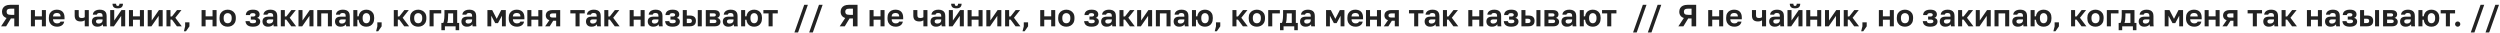 <?xml version="1.0" encoding="UTF-8"?> <svg xmlns="http://www.w3.org/2000/svg" width="3418" height="45" viewBox="0 0 3418 45" fill="none"><path d="M1.47 36L8.988 24.576C6.888 23.904 5.32 22.826 4.284 21.342C3.248 19.858 2.73 18.094 2.73 16.05C2.73 14.146 3.15 12.494 3.99 11.094C4.83 9.666 6.076 8.56 7.728 7.776C9.38 6.992 11.424 6.6 13.86 6.6H25.83V36H19.53V25.248H14.91L8.358 36H1.47ZM9.03 16.05C9.03 17.45 9.464 18.514 10.332 19.242C11.2 19.942 12.796 20.292 15.12 20.292H19.53V11.808H15.12C12.796 11.808 11.2 12.172 10.332 12.9C9.464 13.6 9.03 14.65 9.03 16.05ZM42.265 36V13.74H47.767V22.35H57.259V13.74H62.761V36H57.259V26.97H47.767V36H42.265ZM77.938 36.504C75.922 36.504 74.06 36.098 72.352 35.286C70.672 34.446 69.328 33.186 68.32 31.506C67.312 29.798 66.808 27.656 66.808 25.08V24.24C66.808 21.776 67.284 19.732 68.236 18.108C69.216 16.484 70.518 15.266 72.142 14.454C73.766 13.642 75.558 13.236 77.518 13.236C81.018 13.236 83.678 14.16 85.498 16.008C87.318 17.856 88.228 20.53 88.228 24.03V26.382H72.478C72.534 27.698 72.814 28.776 73.318 29.616C73.85 30.428 74.522 31.03 75.334 31.422C76.146 31.786 77.014 31.968 77.938 31.968C79.366 31.968 80.444 31.758 81.172 31.338C81.9 30.918 82.418 30.302 82.726 29.49H87.808C87.36 31.814 86.254 33.564 84.49 34.74C82.726 35.916 80.542 36.504 77.938 36.504ZM77.728 17.772C76.86 17.772 76.02 17.912 75.208 18.192C74.396 18.472 73.752 18.976 73.276 19.704C72.8 20.404 72.534 21.342 72.478 22.518H82.852C82.824 21.258 82.572 20.292 82.096 19.62C81.648 18.92 81.046 18.444 80.29 18.192C79.534 17.912 78.68 17.772 77.728 17.772ZM115.867 36V27.81C115.223 28.202 114.453 28.552 113.557 28.86C112.661 29.168 111.569 29.322 110.281 29.322C107.565 29.322 105.521 28.678 104.149 27.39C102.777 26.074 102.091 24.044 102.091 21.3V13.74H107.635V20.67C107.635 22.126 107.929 23.148 108.517 23.736C109.133 24.324 110.211 24.618 111.751 24.618C112.815 24.618 113.683 24.492 114.355 24.24C115.055 23.988 115.559 23.75 115.867 23.526V13.74H121.411V36H115.867ZM133.147 36.504C131.551 36.504 130.193 36.21 129.073 35.622C127.953 35.006 127.099 34.166 126.511 33.102C125.923 32.038 125.629 30.834 125.629 29.49C125.629 27.25 126.287 25.57 127.603 24.45C128.947 23.33 130.949 22.77 133.609 22.77H140.245V21.72C140.245 20.264 139.909 19.242 139.237 18.654C138.593 18.066 137.557 17.772 136.129 17.772C134.869 17.772 133.959 17.996 133.399 18.444C132.839 18.864 132.517 19.396 132.433 20.04H126.889C126.973 18.752 127.379 17.604 128.107 16.596C128.863 15.56 129.927 14.748 131.299 14.16C132.699 13.544 134.379 13.236 136.339 13.236C138.243 13.236 139.895 13.516 141.295 14.076C142.723 14.636 143.829 15.546 144.613 16.806C145.397 18.038 145.789 19.704 145.789 21.804V30.33C145.789 31.506 145.803 32.542 145.831 33.438C145.887 34.306 145.971 35.16 146.083 36H140.917C140.805 35.384 140.735 34.922 140.707 34.614C140.707 34.278 140.707 33.788 140.707 33.144C140.119 34.04 139.195 34.824 137.935 35.496C136.675 36.168 135.079 36.504 133.147 36.504ZM134.869 32.22C135.765 32.22 136.619 32.066 137.431 31.758C138.271 31.422 138.943 30.918 139.447 30.246C139.979 29.546 140.245 28.664 140.245 27.6V26.55H134.659C133.595 26.55 132.755 26.802 132.139 27.306C131.551 27.782 131.257 28.44 131.257 29.28C131.257 30.176 131.565 30.89 132.181 31.422C132.797 31.954 133.693 32.22 134.869 32.22ZM150.669 36V13.74H156.171V28.02L166.083 13.74H171.165V36H165.663V21.72L155.751 36H150.669ZM160.959 11.43C158.467 11.43 156.647 10.898 155.499 9.834C154.379 8.77 153.819 7.202 153.819 5.13H158.733C158.733 6.222 158.915 6.992 159.279 7.44C159.643 7.86 160.189 8.07 160.917 8.07C161.701 8.07 162.289 7.86 162.681 7.44C163.073 6.992 163.269 6.222 163.269 5.13H168.099C168.099 7.202 167.525 8.77 166.377 9.834C165.229 10.898 163.423 11.43 160.959 11.43ZM176.304 36V13.74H181.806V22.35H191.298V13.74H196.8V36H191.298V26.97H181.806V36H176.304ZM201.939 36V13.74H207.441V28.02L217.353 13.74H222.435V36H216.933V21.72L207.021 36H201.939ZM227.574 36V13.74H233.076V22.476H235.134L242.022 13.74H248.112L239.712 24.282L248.532 36H241.896L235.134 26.844H233.076V36H227.574ZM251.429 42.72L253.109 36V30.54H258.989V36L254.285 42.72H251.429ZM275.603 36V13.74H281.105V22.35H290.597V13.74H296.099V36H290.597V26.97H281.105V36H275.603ZM311.276 36.504C309.26 36.504 307.398 36.098 305.69 35.286C304.01 34.446 302.666 33.186 301.658 31.506C300.65 29.798 300.146 27.656 300.146 25.08V24.24C300.146 21.804 300.65 19.774 301.658 18.15C302.666 16.526 304.01 15.308 305.69 14.496C307.398 13.656 309.26 13.236 311.276 13.236C313.292 13.236 315.14 13.656 316.82 14.496C318.528 15.308 319.886 16.526 320.894 18.15C321.902 19.774 322.406 21.804 322.406 24.24V25.08C322.406 27.6 321.902 29.714 320.894 31.422C319.886 33.102 318.528 34.376 316.82 35.244C315.14 36.084 313.292 36.504 311.276 36.504ZM311.276 31.8C312.34 31.8 313.278 31.562 314.09 31.086C314.93 30.582 315.588 29.826 316.064 28.818C316.54 27.81 316.778 26.564 316.778 25.08V24.24C316.778 22.868 316.54 21.72 316.064 20.796C315.588 19.872 314.93 19.172 314.09 18.696C313.278 18.192 312.34 17.94 311.276 17.94C310.212 17.94 309.26 18.192 308.42 18.696C307.608 19.172 306.964 19.872 306.488 20.796C306.012 21.72 305.774 22.868 305.774 24.24V25.08C305.774 26.592 306.012 27.852 306.488 28.86C306.964 29.84 307.608 30.582 308.42 31.086C309.26 31.562 310.212 31.8 311.276 31.8ZM345.699 36.504C343.571 36.504 341.765 36.21 340.281 35.622C338.825 35.034 337.705 34.166 336.921 33.018C336.165 31.87 335.731 30.498 335.619 28.902H341.247C341.303 29.49 341.471 30.008 341.751 30.456C342.059 30.904 342.521 31.24 343.137 31.464C343.781 31.688 344.635 31.8 345.699 31.8C347.323 31.8 348.471 31.562 349.143 31.086C349.815 30.582 350.151 29.98 350.151 29.28C350.151 28.44 349.871 27.81 349.311 27.39C348.779 26.97 347.785 26.76 346.329 26.76H342.927V22.644H346.035C347.099 22.644 347.911 22.42 348.471 21.972C349.031 21.524 349.311 20.936 349.311 20.208C349.311 19.564 349.031 19.032 348.471 18.612C347.939 18.164 347.015 17.94 345.699 17.94C344.327 17.94 343.333 18.178 342.717 18.654C342.101 19.102 341.751 19.76 341.667 20.628H336.039C336.151 19.032 336.571 17.688 337.299 16.596C338.055 15.504 339.133 14.678 340.533 14.118C341.961 13.53 343.683 13.236 345.699 13.236C348.947 13.236 351.299 13.838 352.755 15.042C354.211 16.218 354.939 17.786 354.939 19.746C354.939 20.81 354.659 21.762 354.099 22.602C353.567 23.442 352.713 24.058 351.537 24.45C353.133 24.842 354.239 25.486 354.855 26.382C355.471 27.25 355.779 28.286 355.779 29.49C355.779 30.834 355.415 32.038 354.687 33.102C353.959 34.166 352.853 35.006 351.369 35.622C349.885 36.21 347.995 36.504 345.699 36.504ZM366.403 36.504C364.807 36.504 363.449 36.21 362.329 35.622C361.209 35.006 360.355 34.166 359.767 33.102C359.179 32.038 358.885 30.834 358.885 29.49C358.885 27.25 359.543 25.57 360.859 24.45C362.203 23.33 364.205 22.77 366.865 22.77H373.501V21.72C373.501 20.264 373.165 19.242 372.493 18.654C371.849 18.066 370.813 17.772 369.385 17.772C368.125 17.772 367.215 17.996 366.655 18.444C366.095 18.864 365.773 19.396 365.689 20.04H360.145C360.229 18.752 360.635 17.604 361.363 16.596C362.119 15.56 363.183 14.748 364.555 14.16C365.955 13.544 367.635 13.236 369.595 13.236C371.499 13.236 373.151 13.516 374.551 14.076C375.979 14.636 377.085 15.546 377.869 16.806C378.653 18.038 379.045 19.704 379.045 21.804V30.33C379.045 31.506 379.059 32.542 379.087 33.438C379.143 34.306 379.227 35.16 379.339 36H374.173C374.061 35.384 373.991 34.922 373.963 34.614C373.963 34.278 373.963 33.788 373.963 33.144C373.375 34.04 372.451 34.824 371.191 35.496C369.931 36.168 368.335 36.504 366.403 36.504ZM368.125 32.22C369.021 32.22 369.875 32.066 370.687 31.758C371.527 31.422 372.199 30.918 372.703 30.246C373.235 29.546 373.501 28.664 373.501 27.6V26.55H367.915C366.851 26.55 366.011 26.802 365.395 27.306C364.807 27.782 364.513 28.44 364.513 29.28C364.513 30.176 364.821 30.89 365.437 31.422C366.053 31.954 366.949 32.22 368.125 32.22ZM383.925 36V13.74H389.427V22.476H391.485L398.373 13.74H404.463L396.063 24.282L404.883 36H398.247L391.485 26.844H389.427V36H383.925ZM408.083 36V13.74H413.585V28.02L423.497 13.74H428.579V36H423.077V21.72L413.165 36H408.083ZM433.718 36V13.74H453.794V36H448.292V18.36H439.22V36H433.718ZM465.538 36.504C463.942 36.504 462.584 36.21 461.464 35.622C460.344 35.006 459.49 34.166 458.902 33.102C458.314 32.038 458.02 30.834 458.02 29.49C458.02 27.25 458.678 25.57 459.994 24.45C461.338 23.33 463.34 22.77 466 22.77H472.636V21.72C472.636 20.264 472.3 19.242 471.628 18.654C470.984 18.066 469.948 17.772 468.52 17.772C467.26 17.772 466.35 17.996 465.79 18.444C465.23 18.864 464.908 19.396 464.824 20.04H459.28C459.364 18.752 459.77 17.604 460.498 16.596C461.254 15.56 462.318 14.748 463.69 14.16C465.09 13.544 466.77 13.236 468.73 13.236C470.634 13.236 472.286 13.516 473.686 14.076C475.114 14.636 476.22 15.546 477.004 16.806C477.788 18.038 478.18 19.704 478.18 21.804V30.33C478.18 31.506 478.194 32.542 478.222 33.438C478.278 34.306 478.362 35.16 478.474 36H473.308C473.196 35.384 473.126 34.922 473.098 34.614C473.098 34.278 473.098 33.788 473.098 33.144C472.51 34.04 471.586 34.824 470.326 35.496C469.066 36.168 467.47 36.504 465.538 36.504ZM467.26 32.22C468.156 32.22 469.01 32.066 469.822 31.758C470.662 31.422 471.334 30.918 471.838 30.246C472.37 29.546 472.636 28.664 472.636 27.6V26.55H467.05C465.986 26.55 465.146 26.802 464.53 27.306C463.942 27.782 463.648 28.44 463.648 29.28C463.648 30.176 463.956 30.89 464.572 31.422C465.188 31.954 466.084 32.22 467.26 32.22ZM483.06 36V13.74H488.562V22.35H490.326C490.606 20.334 491.222 18.654 492.174 17.31C493.126 15.966 494.344 14.958 495.828 14.286C497.34 13.586 499.02 13.236 500.868 13.236C502.884 13.236 504.704 13.656 506.328 14.496C507.952 15.308 509.226 16.526 510.15 18.15C511.102 19.774 511.578 21.804 511.578 24.24V25.08C511.578 27.6 511.102 29.714 510.15 31.422C509.226 33.102 507.952 34.376 506.328 35.244C504.704 36.084 502.884 36.504 500.868 36.504C499.02 36.504 497.34 36.168 495.828 35.496C494.316 34.796 493.07 33.746 492.09 32.346C491.138 30.918 490.55 29.126 490.326 26.97H488.562V36H483.06ZM500.868 31.8C501.764 31.8 502.59 31.576 503.346 31.128C504.13 30.652 504.76 29.91 505.236 28.902C505.712 27.894 505.95 26.62 505.95 25.08V24.24C505.95 22.812 505.712 21.636 505.236 20.712C504.76 19.76 504.13 19.06 503.346 18.612C502.59 18.164 501.764 17.94 500.868 17.94C499.972 17.94 499.132 18.164 498.348 18.612C497.592 19.06 496.976 19.76 496.5 20.712C496.024 21.636 495.786 22.812 495.786 24.24V25.08C495.786 26.648 496.024 27.936 496.5 28.944C496.976 29.924 497.592 30.652 498.348 31.128C499.132 31.576 499.972 31.8 500.868 31.8ZM514.216 42.72L515.896 36V30.54H521.776V36L517.072 42.72H514.216ZM538.39 36V13.74H543.892V22.476H545.95L552.838 13.74H558.928L550.528 24.282L559.348 36H552.712L545.95 26.844H543.892V36H538.39ZM571.766 36.504C569.75 36.504 567.888 36.098 566.18 35.286C564.5 34.446 563.156 33.186 562.148 31.506C561.14 29.798 560.636 27.656 560.636 25.08V24.24C560.636 21.804 561.14 19.774 562.148 18.15C563.156 16.526 564.5 15.308 566.18 14.496C567.888 13.656 569.75 13.236 571.766 13.236C573.782 13.236 575.63 13.656 577.31 14.496C579.018 15.308 580.376 16.526 581.384 18.15C582.392 19.774 582.896 21.804 582.896 24.24V25.08C582.896 27.6 582.392 29.714 581.384 31.422C580.376 33.102 579.018 34.376 577.31 35.244C575.63 36.084 573.782 36.504 571.766 36.504ZM571.766 31.8C572.83 31.8 573.768 31.562 574.58 31.086C575.42 30.582 576.078 29.826 576.554 28.818C577.03 27.81 577.268 26.564 577.268 25.08V24.24C577.268 22.868 577.03 21.72 576.554 20.796C576.078 19.872 575.42 19.172 574.58 18.696C573.768 18.192 572.83 17.94 571.766 17.94C570.702 17.94 569.75 18.192 568.91 18.696C568.098 19.172 567.454 19.872 566.978 20.796C566.502 21.72 566.264 22.868 566.264 24.24V25.08C566.264 26.592 566.502 27.852 566.978 28.86C567.454 29.84 568.098 30.582 568.91 31.086C569.75 31.562 570.702 31.8 571.766 31.8ZM587.29 36V13.74H603.25V18.36H592.834V36H587.29ZM603.442 41.25V31.38H605.962C606.354 30.792 606.662 29.91 606.886 28.734C607.138 27.558 607.32 26.242 607.432 24.786C607.572 23.302 607.642 21.846 607.642 20.418V13.74H625.072V31.38H627.76V41.25H622.93V36H608.272V41.25H603.442ZM611.38 31.38H619.528V18.36H612.682V21.258C612.682 23.218 612.584 25.122 612.388 26.97C612.22 28.79 611.884 30.26 611.38 31.38ZM638.378 36.504C636.782 36.504 635.424 36.21 634.304 35.622C633.184 35.006 632.33 34.166 631.742 33.102C631.154 32.038 630.86 30.834 630.86 29.49C630.86 27.25 631.518 25.57 632.834 24.45C634.178 23.33 636.18 22.77 638.84 22.77H645.476V21.72C645.476 20.264 645.14 19.242 644.468 18.654C643.824 18.066 642.788 17.772 641.36 17.772C640.1 17.772 639.19 17.996 638.63 18.444C638.07 18.864 637.748 19.396 637.664 20.04H632.12C632.204 18.752 632.61 17.604 633.338 16.596C634.094 15.56 635.158 14.748 636.53 14.16C637.93 13.544 639.61 13.236 641.57 13.236C643.474 13.236 645.126 13.516 646.526 14.076C647.954 14.636 649.06 15.546 649.844 16.806C650.628 18.038 651.02 19.704 651.02 21.804V30.33C651.02 31.506 651.034 32.542 651.062 33.438C651.118 34.306 651.202 35.16 651.314 36H646.148C646.036 35.384 645.966 34.922 645.938 34.614C645.938 34.278 645.938 33.788 645.938 33.144C645.35 34.04 644.426 34.824 643.166 35.496C641.906 36.168 640.31 36.504 638.378 36.504ZM640.1 32.22C640.996 32.22 641.85 32.066 642.662 31.758C643.502 31.422 644.174 30.918 644.678 30.246C645.21 29.546 645.476 28.664 645.476 27.6V26.55H639.89C638.826 26.55 637.986 26.802 637.37 27.306C636.782 27.782 636.488 28.44 636.488 29.28C636.488 30.176 636.796 30.89 637.412 31.422C638.028 31.954 638.924 32.22 640.1 32.22ZM666.4 36V13.74H672.91L679.084 25.752L685.258 13.74H691.516V36H686.266V21.51L680.848 31.59H677.068L671.65 21.51V36H666.4ZM706.666 36.504C704.65 36.504 702.788 36.098 701.08 35.286C699.4 34.446 698.056 33.186 697.048 31.506C696.04 29.798 695.536 27.656 695.536 25.08V24.24C695.536 21.776 696.012 19.732 696.964 18.108C697.944 16.484 699.246 15.266 700.87 14.454C702.494 13.642 704.286 13.236 706.246 13.236C709.746 13.236 712.406 14.16 714.226 16.008C716.046 17.856 716.956 20.53 716.956 24.03V26.382H701.206C701.262 27.698 701.542 28.776 702.046 29.616C702.578 30.428 703.25 31.03 704.062 31.422C704.874 31.786 705.742 31.968 706.666 31.968C708.094 31.968 709.172 31.758 709.9 31.338C710.628 30.918 711.146 30.302 711.454 29.49H716.536C716.088 31.814 714.982 33.564 713.218 34.74C711.454 35.916 709.27 36.504 706.666 36.504ZM706.456 17.772C705.588 17.772 704.748 17.912 703.936 18.192C703.124 18.472 702.48 18.976 702.004 19.704C701.528 20.404 701.262 21.342 701.206 22.518H711.58C711.552 21.258 711.3 20.292 710.824 19.62C710.376 18.92 709.774 18.444 709.018 18.192C708.262 17.912 707.408 17.772 706.456 17.772ZM720.992 36V13.74H726.494V22.35H735.986V13.74H741.488V36H735.986V26.97H726.494V36H720.992ZM745.324 36L751.078 27.642C749.37 27.082 748.124 26.242 747.34 25.122C746.556 24.002 746.164 22.686 746.164 21.174C746.164 19.718 746.5 18.43 747.172 17.31C747.844 16.19 748.866 15.322 750.238 14.706C751.61 14.062 753.332 13.74 755.404 13.74H765.904V36H760.36V28.314H756.37L751.54 36H745.324ZM751.708 21.174C751.708 22.126 752.016 22.826 752.632 23.274C753.276 23.722 754.13 23.946 755.194 23.946H760.36V18.36H755.194C754.13 18.36 753.276 18.598 752.632 19.074C752.016 19.522 751.708 20.222 751.708 21.174ZM786.866 36V18.36H779.768V13.74H799.466V18.36H792.41V36H786.866ZM808.675 36.504C807.079 36.504 805.721 36.21 804.601 35.622C803.481 35.006 802.627 34.166 802.039 33.102C801.451 32.038 801.157 30.834 801.157 29.49C801.157 27.25 801.815 25.57 803.131 24.45C804.475 23.33 806.477 22.77 809.137 22.77H815.773V21.72C815.773 20.264 815.437 19.242 814.765 18.654C814.121 18.066 813.085 17.772 811.657 17.772C810.397 17.772 809.487 17.996 808.927 18.444C808.367 18.864 808.045 19.396 807.961 20.04H802.417C802.501 18.752 802.907 17.604 803.635 16.596C804.391 15.56 805.455 14.748 806.827 14.16C808.227 13.544 809.907 13.236 811.867 13.236C813.771 13.236 815.423 13.516 816.823 14.076C818.251 14.636 819.357 15.546 820.141 16.806C820.925 18.038 821.317 19.704 821.317 21.804V30.33C821.317 31.506 821.331 32.542 821.359 33.438C821.415 34.306 821.499 35.16 821.611 36H816.445C816.333 35.384 816.263 34.922 816.235 34.614C816.235 34.278 816.235 33.788 816.235 33.144C815.647 34.04 814.723 34.824 813.463 35.496C812.203 36.168 810.607 36.504 808.675 36.504ZM810.397 32.22C811.293 32.22 812.147 32.066 812.959 31.758C813.799 31.422 814.471 30.918 814.975 30.246C815.507 29.546 815.773 28.664 815.773 27.6V26.55H810.187C809.123 26.55 808.283 26.802 807.667 27.306C807.079 27.782 806.785 28.44 806.785 29.28C806.785 30.176 807.093 30.89 807.709 31.422C808.325 31.954 809.221 32.22 810.397 32.22ZM826.197 36V13.74H831.699V22.476H833.757L840.645 13.74H846.735L838.335 24.282L847.155 36H840.519L833.757 26.844H831.699V36H826.197ZM860.855 36V13.74H866.357V22.35H875.849V13.74H881.351V36H875.849V26.97H866.357V36H860.855ZM893.126 36.504C891.53 36.504 890.172 36.21 889.052 35.622C887.932 35.006 887.078 34.166 886.49 33.102C885.902 32.038 885.608 30.834 885.608 29.49C885.608 27.25 886.266 25.57 887.582 24.45C888.926 23.33 890.928 22.77 893.588 22.77H900.224V21.72C900.224 20.264 899.888 19.242 899.216 18.654C898.572 18.066 897.536 17.772 896.108 17.772C894.848 17.772 893.938 17.996 893.378 18.444C892.818 18.864 892.496 19.396 892.412 20.04H886.868C886.952 18.752 887.358 17.604 888.086 16.596C888.842 15.56 889.906 14.748 891.278 14.16C892.678 13.544 894.358 13.236 896.318 13.236C898.222 13.236 899.874 13.516 901.274 14.076C902.702 14.636 903.808 15.546 904.592 16.806C905.376 18.038 905.768 19.704 905.768 21.804V30.33C905.768 31.506 905.782 32.542 905.81 33.438C905.866 34.306 905.95 35.16 906.062 36H900.896C900.784 35.384 900.714 34.922 900.686 34.614C900.686 34.278 900.686 33.788 900.686 33.144C900.098 34.04 899.174 34.824 897.914 35.496C896.654 36.168 895.058 36.504 893.126 36.504ZM894.848 32.22C895.744 32.22 896.598 32.066 897.41 31.758C898.25 31.422 898.922 30.918 899.426 30.246C899.958 29.546 900.224 28.664 900.224 27.6V26.55H894.638C893.574 26.55 892.734 26.802 892.118 27.306C891.53 27.782 891.236 28.44 891.236 29.28C891.236 30.176 891.544 30.89 892.16 31.422C892.776 31.954 893.672 32.22 894.848 32.22ZM919.426 36.504C917.298 36.504 915.492 36.21 914.008 35.622C912.552 35.034 911.432 34.166 910.648 33.018C909.892 31.87 909.458 30.498 909.346 28.902H914.974C915.03 29.49 915.198 30.008 915.478 30.456C915.786 30.904 916.248 31.24 916.864 31.464C917.508 31.688 918.362 31.8 919.426 31.8C921.05 31.8 922.198 31.562 922.87 31.086C923.542 30.582 923.878 29.98 923.878 29.28C923.878 28.44 923.598 27.81 923.038 27.39C922.506 26.97 921.512 26.76 920.056 26.76H916.654V22.644H919.762C920.826 22.644 921.638 22.42 922.198 21.972C922.758 21.524 923.038 20.936 923.038 20.208C923.038 19.564 922.758 19.032 922.198 18.612C921.666 18.164 920.742 17.94 919.426 17.94C918.054 17.94 917.06 18.178 916.444 18.654C915.828 19.102 915.478 19.76 915.394 20.628H909.766C909.878 19.032 910.298 17.688 911.026 16.596C911.782 15.504 912.86 14.678 914.26 14.118C915.688 13.53 917.41 13.236 919.426 13.236C922.674 13.236 925.026 13.838 926.482 15.042C927.938 16.218 928.666 17.786 928.666 19.746C928.666 20.81 928.386 21.762 927.826 22.602C927.294 23.442 926.44 24.058 925.264 24.45C926.86 24.842 927.966 25.486 928.582 26.382C929.198 27.25 929.506 28.286 929.506 29.49C929.506 30.834 929.142 32.038 928.414 33.102C927.686 34.166 926.58 35.006 925.096 35.622C923.612 36.21 921.722 36.504 919.426 36.504ZM933.494 36V13.74H938.996V21.216H942.902C945.786 21.216 947.928 21.832 949.328 23.064C950.756 24.296 951.47 26.144 951.47 28.608C951.47 30.064 951.176 31.352 950.588 32.472C950 33.564 949.076 34.432 947.816 35.076C946.584 35.692 944.946 36 942.902 36H933.494ZM938.996 31.548H942.272C943.616 31.548 944.568 31.296 945.128 30.792C945.688 30.288 945.968 29.56 945.968 28.608C945.968 27.628 945.674 26.886 945.086 26.382C944.526 25.878 943.588 25.626 942.272 25.626H938.996V31.548ZM953.99 36V13.74H959.492V36H953.99ZM964.953 36V13.74H976.041C977.973 13.74 979.541 13.992 980.745 14.496C981.949 15 982.817 15.7 983.349 16.596C983.909 17.492 984.189 18.542 984.189 19.746C984.189 20.754 983.881 21.72 983.265 22.644C982.649 23.54 981.781 24.142 980.661 24.45C982.033 24.786 983.097 25.43 983.853 26.382C984.637 27.306 985.029 28.398 985.029 29.658C985.029 31.59 984.357 33.13 983.013 34.278C981.669 35.426 979.625 36 976.881 36H964.953ZM970.455 31.548H975.831C977.091 31.548 978.015 31.366 978.603 31.002C979.219 30.61 979.527 29.994 979.527 29.154C979.527 28.314 979.233 27.712 978.645 27.348C978.085 26.956 977.147 26.76 975.831 26.76H970.455V31.548ZM970.455 22.644H975.285C976.573 22.644 977.455 22.462 977.931 22.098C978.435 21.734 978.687 21.174 978.687 20.418C978.687 19.69 978.435 19.144 977.931 18.78C977.427 18.388 976.545 18.192 975.285 18.192H970.455V22.644ZM995.747 36.504C994.151 36.504 992.793 36.21 991.673 35.622C990.553 35.006 989.699 34.166 989.111 33.102C988.523 32.038 988.229 30.834 988.229 29.49C988.229 27.25 988.887 25.57 990.203 24.45C991.547 23.33 993.549 22.77 996.209 22.77H1002.84V21.72C1002.84 20.264 1002.51 19.242 1001.84 18.654C1001.19 18.066 1000.16 17.772 998.729 17.772C997.469 17.772 996.559 17.996 995.999 18.444C995.439 18.864 995.117 19.396 995.033 20.04H989.489C989.573 18.752 989.979 17.604 990.707 16.596C991.463 15.56 992.527 14.748 993.899 14.16C995.299 13.544 996.979 13.236 998.939 13.236C1000.84 13.236 1002.49 13.516 1003.89 14.076C1005.32 14.636 1006.43 15.546 1007.21 16.806C1008 18.038 1008.39 19.704 1008.39 21.804V30.33C1008.39 31.506 1008.4 32.542 1008.43 33.438C1008.49 34.306 1008.57 35.16 1008.68 36H1003.52C1003.4 35.384 1003.33 34.922 1003.31 34.614C1003.31 34.278 1003.31 33.788 1003.31 33.144C1002.72 34.04 1001.79 34.824 1000.53 35.496C999.275 36.168 997.679 36.504 995.747 36.504ZM997.469 32.22C998.365 32.22 999.219 32.066 1000.03 31.758C1000.87 31.422 1001.54 30.918 1002.05 30.246C1002.58 29.546 1002.84 28.664 1002.84 27.6V26.55H997.259C996.195 26.55 995.355 26.802 994.739 27.306C994.151 27.782 993.857 28.44 993.857 29.28C993.857 30.176 994.165 30.89 994.781 31.422C995.397 31.954 996.293 32.22 997.469 32.22ZM1013.27 36V13.74H1018.77V22.35H1020.54C1020.82 20.334 1021.43 18.654 1022.38 17.31C1023.34 15.966 1024.55 14.958 1026.04 14.286C1027.55 13.586 1029.23 13.236 1031.08 13.236C1033.09 13.236 1034.91 13.656 1036.54 14.496C1038.16 15.308 1039.44 16.526 1040.36 18.15C1041.31 19.774 1041.79 21.804 1041.79 24.24V25.08C1041.79 27.6 1041.31 29.714 1040.36 31.422C1039.44 33.102 1038.16 34.376 1036.54 35.244C1034.91 36.084 1033.09 36.504 1031.08 36.504C1029.23 36.504 1027.55 36.168 1026.04 35.496C1024.53 34.796 1023.28 33.746 1022.3 32.346C1021.35 30.918 1020.76 29.126 1020.54 26.97H1018.77V36H1013.27ZM1031.08 31.8C1031.97 31.8 1032.8 31.576 1033.56 31.128C1034.34 30.652 1034.97 29.91 1035.45 28.902C1035.92 27.894 1036.16 26.62 1036.16 25.08V24.24C1036.16 22.812 1035.92 21.636 1035.45 20.712C1034.97 19.76 1034.34 19.06 1033.56 18.612C1032.8 18.164 1031.97 17.94 1031.08 17.94C1030.18 17.94 1029.34 18.164 1028.56 18.612C1027.8 19.06 1027.19 19.76 1026.71 20.712C1026.23 21.636 1026 22.812 1026 24.24V25.08C1026 26.648 1026.23 27.936 1026.71 28.944C1027.19 29.924 1027.8 30.652 1028.56 31.128C1029.34 31.576 1030.18 31.8 1031.08 31.8ZM1050.8 36V18.36H1043.7V13.74H1063.4V18.36H1056.35V36H1050.8ZM1086.11 44.4L1099.51 6.6H1104.51L1091.11 44.4H1086.11ZM1106.29 44.4L1119.69 6.6H1124.69L1111.29 44.4H1106.29ZM1148.06 36L1155.58 24.576C1153.48 23.904 1151.91 22.826 1150.88 21.342C1149.84 19.858 1149.32 18.094 1149.32 16.05C1149.32 14.146 1149.74 12.494 1150.58 11.094C1151.42 9.666 1152.67 8.56 1154.32 7.776C1155.97 6.992 1158.02 6.6 1160.45 6.6H1172.42V36H1166.12V25.248H1161.5L1154.95 36H1148.06ZM1155.62 16.05C1155.62 17.45 1156.06 18.514 1156.92 19.242C1157.79 19.942 1159.39 20.292 1161.71 20.292H1166.12V11.808H1161.71C1159.39 11.808 1157.79 12.172 1156.92 12.9C1156.06 13.6 1155.62 14.65 1155.62 16.05ZM1188.86 36V13.74H1194.36V22.35H1203.85V13.74H1209.35V36H1203.85V26.97H1194.36V36H1188.86ZM1224.53 36.504C1222.51 36.504 1220.65 36.098 1218.94 35.286C1217.26 34.446 1215.92 33.186 1214.91 31.506C1213.9 29.798 1213.4 27.656 1213.4 25.08V24.24C1213.4 21.776 1213.88 19.732 1214.83 18.108C1215.81 16.484 1217.11 15.266 1218.73 14.454C1220.36 13.642 1222.15 13.236 1224.11 13.236C1227.61 13.236 1230.27 14.16 1232.09 16.008C1233.91 17.856 1234.82 20.53 1234.82 24.03V26.382H1219.07C1219.13 27.698 1219.41 28.776 1219.91 29.616C1220.44 30.428 1221.11 31.03 1221.93 31.422C1222.74 31.786 1223.61 31.968 1224.53 31.968C1225.96 31.968 1227.04 31.758 1227.76 31.338C1228.49 30.918 1229.01 30.302 1229.32 29.49H1234.4C1233.95 31.814 1232.85 33.564 1231.08 34.74C1229.32 35.916 1227.13 36.504 1224.53 36.504ZM1224.32 17.772C1223.45 17.772 1222.61 17.912 1221.8 18.192C1220.99 18.472 1220.34 18.976 1219.87 19.704C1219.39 20.404 1219.13 21.342 1219.07 22.518H1229.44C1229.42 21.258 1229.16 20.292 1228.69 19.62C1228.24 18.92 1227.64 18.444 1226.88 18.192C1226.13 17.912 1225.27 17.772 1224.32 17.772ZM1262.46 36V27.81C1261.81 28.202 1261.04 28.552 1260.15 28.86C1259.25 29.168 1258.16 29.322 1256.87 29.322C1254.16 29.322 1252.11 28.678 1250.74 27.39C1249.37 26.074 1248.68 24.044 1248.68 21.3V13.74H1254.23V20.67C1254.23 22.126 1254.52 23.148 1255.11 23.736C1255.72 24.324 1256.8 24.618 1258.34 24.618C1259.41 24.618 1260.27 24.492 1260.95 24.24C1261.65 23.988 1262.15 23.75 1262.46 23.526V13.74H1268V36H1262.46ZM1279.74 36.504C1278.14 36.504 1276.79 36.21 1275.67 35.622C1274.55 35.006 1273.69 34.166 1273.1 33.102C1272.52 32.038 1272.22 30.834 1272.22 29.49C1272.22 27.25 1272.88 25.57 1274.2 24.45C1275.54 23.33 1277.54 22.77 1280.2 22.77H1286.84V21.72C1286.84 20.264 1286.5 19.242 1285.83 18.654C1285.19 18.066 1284.15 17.772 1282.72 17.772C1281.46 17.772 1280.55 17.996 1279.99 18.444C1279.43 18.864 1279.11 19.396 1279.03 20.04H1273.48C1273.57 18.752 1273.97 17.604 1274.7 16.596C1275.46 15.56 1276.52 14.748 1277.89 14.16C1279.29 13.544 1280.97 13.236 1282.93 13.236C1284.84 13.236 1286.49 13.516 1287.89 14.076C1289.32 14.636 1290.42 15.546 1291.21 16.806C1291.99 18.038 1292.38 19.704 1292.38 21.804V30.33C1292.38 31.506 1292.4 32.542 1292.42 33.438C1292.48 34.306 1292.56 35.16 1292.68 36H1287.51C1287.4 35.384 1287.33 34.922 1287.3 34.614C1287.3 34.278 1287.3 33.788 1287.3 33.144C1286.71 34.04 1285.79 34.824 1284.53 35.496C1283.27 36.168 1281.67 36.504 1279.74 36.504ZM1281.46 32.22C1282.36 32.22 1283.21 32.066 1284.02 31.758C1284.86 31.422 1285.54 30.918 1286.04 30.246C1286.57 29.546 1286.84 28.664 1286.84 27.6V26.55H1281.25C1280.19 26.55 1279.35 26.802 1278.73 27.306C1278.14 27.782 1277.85 28.44 1277.85 29.28C1277.85 30.176 1278.16 30.89 1278.77 31.422C1279.39 31.954 1280.29 32.22 1281.46 32.22ZM1297.26 36V13.74H1302.76V28.02L1312.68 13.74H1317.76V36H1312.26V21.72L1302.34 36H1297.26ZM1307.55 11.43C1305.06 11.43 1303.24 10.898 1302.09 9.834C1300.97 8.77 1300.41 7.202 1300.41 5.13H1305.33C1305.33 6.222 1305.51 6.992 1305.87 7.44C1306.24 7.86 1306.78 8.07 1307.51 8.07C1308.29 8.07 1308.88 7.86 1309.27 7.44C1309.67 6.992 1309.86 6.222 1309.86 5.13H1314.69C1314.69 7.202 1314.12 8.77 1312.97 9.834C1311.82 10.898 1310.02 11.43 1307.55 11.43ZM1322.9 36V13.74H1328.4V22.35H1337.89V13.74H1343.39V36H1337.89V26.97H1328.4V36H1322.9ZM1348.53 36V13.74H1354.03V28.02L1363.94 13.74H1369.03V36H1363.52V21.72L1353.61 36H1348.53ZM1374.17 36V13.74H1379.67V22.476H1381.73L1388.61 13.74H1394.7L1386.3 24.282L1395.12 36H1388.49L1381.73 26.844H1379.67V36H1374.17ZM1398.02 42.72L1399.7 36V30.54H1405.58V36L1400.88 42.72H1398.02ZM1422.19 36V13.74H1427.7V22.35H1437.19V13.74H1442.69V36H1437.19V26.97H1427.7V36H1422.19ZM1457.87 36.504C1455.85 36.504 1453.99 36.098 1452.28 35.286C1450.6 34.446 1449.26 33.186 1448.25 31.506C1447.24 29.798 1446.74 27.656 1446.74 25.08V24.24C1446.74 21.804 1447.24 19.774 1448.25 18.15C1449.26 16.526 1450.6 15.308 1452.28 14.496C1453.99 13.656 1455.85 13.236 1457.87 13.236C1459.88 13.236 1461.73 13.656 1463.41 14.496C1465.12 15.308 1466.48 16.526 1467.49 18.15C1468.49 19.774 1469 21.804 1469 24.24V25.08C1469 27.6 1468.49 29.714 1467.49 31.422C1466.48 33.102 1465.12 34.376 1463.41 35.244C1461.73 36.084 1459.88 36.504 1457.87 36.504ZM1457.87 31.8C1458.93 31.8 1459.87 31.562 1460.68 31.086C1461.52 30.582 1462.18 29.826 1462.66 28.818C1463.13 27.81 1463.37 26.564 1463.37 25.08V24.24C1463.37 22.868 1463.13 21.72 1462.66 20.796C1462.18 19.872 1461.52 19.172 1460.68 18.696C1459.87 18.192 1458.93 17.94 1457.87 17.94C1456.8 17.94 1455.85 18.192 1455.01 18.696C1454.2 19.172 1453.56 19.872 1453.08 20.796C1452.6 21.72 1452.37 22.868 1452.37 24.24V25.08C1452.37 26.592 1452.6 27.852 1453.08 28.86C1453.56 29.84 1454.2 30.582 1455.01 31.086C1455.85 31.562 1456.8 31.8 1457.87 31.8ZM1492.29 36.504C1490.16 36.504 1488.36 36.21 1486.87 35.622C1485.42 35.034 1484.3 34.166 1483.51 33.018C1482.76 31.87 1482.32 30.498 1482.21 28.902H1487.84C1487.9 29.49 1488.06 30.008 1488.34 30.456C1488.65 30.904 1489.11 31.24 1489.73 31.464C1490.37 31.688 1491.23 31.8 1492.29 31.8C1493.92 31.8 1495.06 31.562 1495.74 31.086C1496.41 30.582 1496.74 29.98 1496.74 29.28C1496.74 28.44 1496.46 27.81 1495.9 27.39C1495.37 26.97 1494.38 26.76 1492.92 26.76H1489.52V22.644H1492.63C1493.69 22.644 1494.5 22.42 1495.06 21.972C1495.62 21.524 1495.9 20.936 1495.9 20.208C1495.9 19.564 1495.62 19.032 1495.06 18.612C1494.53 18.164 1493.61 17.94 1492.29 17.94C1490.92 17.94 1489.93 18.178 1489.31 18.654C1488.69 19.102 1488.34 19.76 1488.26 20.628H1482.63C1482.74 19.032 1483.16 17.688 1483.89 16.596C1484.65 15.504 1485.73 14.678 1487.13 14.118C1488.55 13.53 1490.28 13.236 1492.29 13.236C1495.54 13.236 1497.89 13.838 1499.35 15.042C1500.8 16.218 1501.53 17.786 1501.53 19.746C1501.53 20.81 1501.25 21.762 1500.69 22.602C1500.16 23.442 1499.31 24.058 1498.13 24.45C1499.73 24.842 1500.83 25.486 1501.45 26.382C1502.06 27.25 1502.37 28.286 1502.37 29.49C1502.37 30.834 1502.01 32.038 1501.28 33.102C1500.55 34.166 1499.45 35.006 1497.96 35.622C1496.48 36.21 1494.59 36.504 1492.29 36.504ZM1512.99 36.504C1511.4 36.504 1510.04 36.21 1508.92 35.622C1507.8 35.006 1506.95 34.166 1506.36 33.102C1505.77 32.038 1505.48 30.834 1505.48 29.49C1505.48 27.25 1506.13 25.57 1507.45 24.45C1508.79 23.33 1510.8 22.77 1513.46 22.77H1520.09V21.72C1520.09 20.264 1519.76 19.242 1519.08 18.654C1518.44 18.066 1517.4 17.772 1515.98 17.772C1514.72 17.772 1513.81 17.996 1513.25 18.444C1512.69 18.864 1512.36 19.396 1512.28 20.04H1506.74C1506.82 18.752 1507.23 17.604 1507.95 16.596C1508.71 15.56 1509.77 14.748 1511.15 14.16C1512.55 13.544 1514.23 13.236 1516.19 13.236C1518.09 13.236 1519.74 13.516 1521.14 14.076C1522.57 14.636 1523.68 15.546 1524.46 16.806C1525.24 18.038 1525.64 19.704 1525.64 21.804V30.33C1525.64 31.506 1525.65 32.542 1525.68 33.438C1525.73 34.306 1525.82 35.16 1525.93 36H1520.76C1520.65 35.384 1520.58 34.922 1520.55 34.614C1520.55 34.278 1520.55 33.788 1520.55 33.144C1519.97 34.04 1519.04 34.824 1517.78 35.496C1516.52 36.168 1514.93 36.504 1512.99 36.504ZM1514.72 32.22C1515.61 32.22 1516.47 32.066 1517.28 31.758C1518.12 31.422 1518.79 30.918 1519.29 30.246C1519.83 29.546 1520.09 28.664 1520.09 27.6V26.55H1514.51C1513.44 26.55 1512.6 26.802 1511.99 27.306C1511.4 27.782 1511.1 28.44 1511.1 29.28C1511.1 30.176 1511.41 30.89 1512.03 31.422C1512.64 31.954 1513.54 32.22 1514.72 32.22ZM1530.52 36V13.74H1536.02V22.476H1538.08L1544.97 13.74H1551.06L1542.66 24.282L1551.48 36H1544.84L1538.08 26.844H1536.02V36H1530.52ZM1554.68 36V13.74H1560.18V28.02L1570.09 13.74H1575.17V36H1569.67V21.72L1559.76 36H1554.68ZM1580.31 36V13.74H1600.39V36H1594.88V18.36H1585.81V36H1580.31ZM1612.13 36.504C1610.53 36.504 1609.18 36.21 1608.06 35.622C1606.94 35.006 1606.08 34.166 1605.49 33.102C1604.91 32.038 1604.61 30.834 1604.61 29.49C1604.61 27.25 1605.27 25.57 1606.59 24.45C1607.93 23.33 1609.93 22.77 1612.59 22.77H1619.23V21.72C1619.23 20.264 1618.89 19.242 1618.22 18.654C1617.58 18.066 1616.54 17.772 1615.11 17.772C1613.85 17.772 1612.94 17.996 1612.38 18.444C1611.82 18.864 1611.5 19.396 1611.42 20.04H1605.87C1605.96 18.752 1606.36 17.604 1607.09 16.596C1607.85 15.56 1608.91 14.748 1610.28 14.16C1611.68 13.544 1613.36 13.236 1615.32 13.236C1617.23 13.236 1618.88 13.516 1620.28 14.076C1621.71 14.636 1622.81 15.546 1623.6 16.806C1624.38 18.038 1624.77 19.704 1624.77 21.804V30.33C1624.77 31.506 1624.79 32.542 1624.81 33.438C1624.87 34.306 1624.95 35.16 1625.07 36H1619.9C1619.79 35.384 1619.72 34.922 1619.69 34.614C1619.69 34.278 1619.69 33.788 1619.69 33.144C1619.1 34.04 1618.18 34.824 1616.92 35.496C1615.66 36.168 1614.06 36.504 1612.13 36.504ZM1613.85 32.22C1614.75 32.22 1615.6 32.066 1616.41 31.758C1617.25 31.422 1617.93 30.918 1618.43 30.246C1618.96 29.546 1619.23 28.664 1619.23 27.6V26.55H1613.64C1612.58 26.55 1611.74 26.802 1611.12 27.306C1610.53 27.782 1610.24 28.44 1610.24 29.28C1610.24 30.176 1610.55 30.89 1611.16 31.422C1611.78 31.954 1612.68 32.22 1613.85 32.22ZM1629.65 36V13.74H1635.15V22.35H1636.92C1637.2 20.334 1637.81 18.654 1638.77 17.31C1639.72 15.966 1640.94 14.958 1642.42 14.286C1643.93 13.586 1645.61 13.236 1647.46 13.236C1649.48 13.236 1651.3 13.656 1652.92 14.496C1654.54 15.308 1655.82 16.526 1656.74 18.15C1657.69 19.774 1658.17 21.804 1658.17 24.24V25.08C1658.17 27.6 1657.69 29.714 1656.74 31.422C1655.82 33.102 1654.54 34.376 1652.92 35.244C1651.3 36.084 1649.48 36.504 1647.46 36.504C1645.61 36.504 1643.93 36.168 1642.42 35.496C1640.91 34.796 1639.66 33.746 1638.68 32.346C1637.73 30.918 1637.14 29.126 1636.92 26.97H1635.15V36H1629.65ZM1647.46 31.8C1648.36 31.8 1649.18 31.576 1649.94 31.128C1650.72 30.652 1651.35 29.91 1651.83 28.902C1652.3 27.894 1652.54 26.62 1652.54 25.08V24.24C1652.54 22.812 1652.3 21.636 1651.83 20.712C1651.35 19.76 1650.72 19.06 1649.94 18.612C1649.18 18.164 1648.36 17.94 1647.46 17.94C1646.56 17.94 1645.72 18.164 1644.94 18.612C1644.18 19.06 1643.57 19.76 1643.09 20.712C1642.62 21.636 1642.38 22.812 1642.38 24.24V25.08C1642.38 26.648 1642.62 27.936 1643.09 28.944C1643.57 29.924 1644.18 30.652 1644.94 31.128C1645.72 31.576 1646.56 31.8 1647.46 31.8ZM1660.81 42.72L1662.49 36V30.54H1668.37V36L1663.66 42.72H1660.81ZM1684.98 36V13.74H1690.48V22.476H1692.54L1699.43 13.74H1705.52L1697.12 24.282L1705.94 36H1699.3L1692.54 26.844H1690.48V36H1684.98ZM1718.36 36.504C1716.34 36.504 1714.48 36.098 1712.77 35.286C1711.09 34.446 1709.75 33.186 1708.74 31.506C1707.73 29.798 1707.23 27.656 1707.23 25.08V24.24C1707.23 21.804 1707.73 19.774 1708.74 18.15C1709.75 16.526 1711.09 15.308 1712.77 14.496C1714.48 13.656 1716.34 13.236 1718.36 13.236C1720.37 13.236 1722.22 13.656 1723.9 14.496C1725.61 15.308 1726.97 16.526 1727.98 18.15C1728.98 19.774 1729.49 21.804 1729.49 24.24V25.08C1729.49 27.6 1728.98 29.714 1727.98 31.422C1726.97 33.102 1725.61 34.376 1723.9 35.244C1722.22 36.084 1720.37 36.504 1718.36 36.504ZM1718.36 31.8C1719.42 31.8 1720.36 31.562 1721.17 31.086C1722.01 30.582 1722.67 29.826 1723.15 28.818C1723.62 27.81 1723.86 26.564 1723.86 25.08V24.24C1723.86 22.868 1723.62 21.72 1723.15 20.796C1722.67 19.872 1722.01 19.172 1721.17 18.696C1720.36 18.192 1719.42 17.94 1718.36 17.94C1717.29 17.94 1716.34 18.192 1715.5 18.696C1714.69 19.172 1714.05 19.872 1713.57 20.796C1713.09 21.72 1712.86 22.868 1712.86 24.24V25.08C1712.86 26.592 1713.09 27.852 1713.57 28.86C1714.05 29.84 1714.69 30.582 1715.5 31.086C1716.34 31.562 1717.29 31.8 1718.36 31.8ZM1733.88 36V13.74H1749.84V18.36H1739.43V36H1733.88ZM1750.03 41.25V31.38H1752.55C1752.95 30.792 1753.25 29.91 1753.48 28.734C1753.73 27.558 1753.91 26.242 1754.02 24.786C1754.16 23.302 1754.23 21.846 1754.23 20.418V13.74H1771.66V31.38H1774.35V41.25H1769.52V36H1754.86V41.25H1750.03ZM1757.97 31.38H1766.12V18.36H1759.27V21.258C1759.27 23.218 1759.18 25.122 1758.98 26.97C1758.81 28.79 1758.48 30.26 1757.97 31.38ZM1784.97 36.504C1783.37 36.504 1782.02 36.21 1780.9 35.622C1779.78 35.006 1778.92 34.166 1778.33 33.102C1777.75 32.038 1777.45 30.834 1777.45 29.49C1777.45 27.25 1778.11 25.57 1779.43 24.45C1780.77 23.33 1782.77 22.77 1785.43 22.77H1792.07V21.72C1792.07 20.264 1791.73 19.242 1791.06 18.654C1790.42 18.066 1789.38 17.772 1787.95 17.772C1786.69 17.772 1785.78 17.996 1785.22 18.444C1784.66 18.864 1784.34 19.396 1784.26 20.04H1778.71C1778.8 18.752 1779.2 17.604 1779.93 16.596C1780.69 15.56 1781.75 14.748 1783.12 14.16C1784.52 13.544 1786.2 13.236 1788.16 13.236C1790.07 13.236 1791.72 13.516 1793.12 14.076C1794.55 14.636 1795.65 15.546 1796.44 16.806C1797.22 18.038 1797.61 19.704 1797.61 21.804V30.33C1797.61 31.506 1797.63 32.542 1797.65 33.438C1797.71 34.306 1797.79 35.16 1797.91 36H1792.74C1792.63 35.384 1792.56 34.922 1792.53 34.614C1792.53 34.278 1792.53 33.788 1792.53 33.144C1791.94 34.04 1791.02 34.824 1789.76 35.496C1788.5 36.168 1786.9 36.504 1784.97 36.504ZM1786.69 32.22C1787.59 32.22 1788.44 32.066 1789.25 31.758C1790.09 31.422 1790.77 30.918 1791.27 30.246C1791.8 29.546 1792.07 28.664 1792.07 27.6V26.55H1786.48C1785.42 26.55 1784.58 26.802 1783.96 27.306C1783.37 27.782 1783.08 28.44 1783.08 29.28C1783.08 30.176 1783.39 30.89 1784 31.422C1784.62 31.954 1785.52 32.22 1786.69 32.22ZM1812.99 36V13.74H1819.5L1825.68 25.752L1831.85 13.74H1838.11V36H1832.86V21.51L1827.44 31.59H1823.66L1818.24 21.51V36H1812.99ZM1853.26 36.504C1851.24 36.504 1849.38 36.098 1847.67 35.286C1845.99 34.446 1844.65 33.186 1843.64 31.506C1842.63 29.798 1842.13 27.656 1842.13 25.08V24.24C1842.13 21.776 1842.6 19.732 1843.56 18.108C1844.54 16.484 1845.84 15.266 1847.46 14.454C1849.09 13.642 1850.88 13.236 1852.84 13.236C1856.34 13.236 1859 14.16 1860.82 16.008C1862.64 17.856 1863.55 20.53 1863.55 24.03V26.382H1847.8C1847.85 27.698 1848.13 28.776 1848.64 29.616C1849.17 30.428 1849.84 31.03 1850.65 31.422C1851.47 31.786 1852.33 31.968 1853.26 31.968C1854.69 31.968 1855.76 31.758 1856.49 31.338C1857.22 30.918 1857.74 30.302 1858.05 29.49H1863.13C1862.68 31.814 1861.57 33.564 1859.81 34.74C1858.05 35.916 1855.86 36.504 1853.26 36.504ZM1853.05 17.772C1852.18 17.772 1851.34 17.912 1850.53 18.192C1849.72 18.472 1849.07 18.976 1848.6 19.704C1848.12 20.404 1847.85 21.342 1847.8 22.518H1858.17C1858.14 21.258 1857.89 20.292 1857.42 19.62C1856.97 18.92 1856.37 18.444 1855.61 18.192C1854.85 17.912 1854 17.772 1853.05 17.772ZM1867.58 36V13.74H1873.09V22.35H1882.58V13.74H1888.08V36H1882.58V26.97H1873.09V36H1867.58ZM1891.92 36L1897.67 27.642C1895.96 27.082 1894.72 26.242 1893.93 25.122C1893.15 24.002 1892.76 22.686 1892.76 21.174C1892.76 19.718 1893.09 18.43 1893.76 17.31C1894.44 16.19 1895.46 15.322 1896.83 14.706C1898.2 14.062 1899.92 13.74 1902 13.74H1912.5V36H1906.95V28.314H1902.96L1898.13 36H1891.92ZM1898.3 21.174C1898.3 22.126 1898.61 22.826 1899.22 23.274C1899.87 23.722 1900.72 23.946 1901.79 23.946H1906.95V18.36H1901.79C1900.72 18.36 1899.87 18.598 1899.22 19.074C1898.61 19.522 1898.3 20.222 1898.3 21.174ZM1933.46 36V18.36H1926.36V13.74H1946.06V18.36H1939V36H1933.46ZM1955.27 36.504C1953.67 36.504 1952.31 36.21 1951.19 35.622C1950.07 35.006 1949.22 34.166 1948.63 33.102C1948.04 32.038 1947.75 30.834 1947.75 29.49C1947.75 27.25 1948.41 25.57 1949.72 24.45C1951.07 23.33 1953.07 22.77 1955.73 22.77H1962.36V21.72C1962.36 20.264 1962.03 19.242 1961.36 18.654C1960.71 18.066 1959.68 17.772 1958.25 17.772C1956.99 17.772 1956.08 17.996 1955.52 18.444C1954.96 18.864 1954.64 19.396 1954.55 20.04H1949.01C1949.09 18.752 1949.5 17.604 1950.23 16.596C1950.98 15.56 1952.05 14.748 1953.42 14.16C1954.82 13.544 1956.5 13.236 1958.46 13.236C1960.36 13.236 1962.01 13.516 1963.41 14.076C1964.84 14.636 1965.95 15.546 1966.73 16.806C1967.52 18.038 1967.91 19.704 1967.91 21.804V30.33C1967.91 31.506 1967.92 32.542 1967.95 33.438C1968.01 34.306 1968.09 35.16 1968.2 36H1963.04C1962.92 35.384 1962.85 34.922 1962.83 34.614C1962.83 34.278 1962.83 33.788 1962.83 33.144C1962.24 34.04 1961.31 34.824 1960.05 35.496C1958.79 36.168 1957.2 36.504 1955.27 36.504ZM1956.99 32.22C1957.88 32.22 1958.74 32.066 1959.55 31.758C1960.39 31.422 1961.06 30.918 1961.57 30.246C1962.1 29.546 1962.36 28.664 1962.36 27.6V26.55H1956.78C1955.71 26.55 1954.87 26.802 1954.26 27.306C1953.67 27.782 1953.38 28.44 1953.38 29.28C1953.38 30.176 1953.68 30.89 1954.3 31.422C1954.92 31.954 1955.81 32.22 1956.99 32.22ZM1972.79 36V13.74H1978.29V22.476H1980.35L1987.24 13.74H1993.33L1984.93 24.282L1993.75 36H1987.11L1980.35 26.844H1978.29V36H1972.79ZM2007.45 36V13.74H2012.95V22.35H2022.44V13.74H2027.94V36H2022.44V26.97H2012.95V36H2007.45ZM2039.72 36.504C2038.12 36.504 2036.76 36.21 2035.64 35.622C2034.52 35.006 2033.67 34.166 2033.08 33.102C2032.49 32.038 2032.2 30.834 2032.2 29.49C2032.2 27.25 2032.86 25.57 2034.17 24.45C2035.52 23.33 2037.52 22.77 2040.18 22.77H2046.82V21.72C2046.82 20.264 2046.48 19.242 2045.81 18.654C2045.16 18.066 2044.13 17.772 2042.7 17.772C2041.44 17.772 2040.53 17.996 2039.97 18.444C2039.41 18.864 2039.09 19.396 2039 20.04H2033.46C2033.54 18.752 2033.95 17.604 2034.68 16.596C2035.43 15.56 2036.5 14.748 2037.87 14.16C2039.27 13.544 2040.95 13.236 2042.91 13.236C2044.81 13.236 2046.47 13.516 2047.87 14.076C2049.29 14.636 2050.4 15.546 2051.18 16.806C2051.97 18.038 2052.36 19.704 2052.36 21.804V30.33C2052.36 31.506 2052.37 32.542 2052.4 33.438C2052.46 34.306 2052.54 35.16 2052.65 36H2047.49C2047.38 35.384 2047.31 34.922 2047.28 34.614C2047.28 34.278 2047.28 33.788 2047.28 33.144C2046.69 34.04 2045.77 34.824 2044.51 35.496C2043.25 36.168 2041.65 36.504 2039.72 36.504ZM2041.44 32.22C2042.34 32.22 2043.19 32.066 2044 31.758C2044.84 31.422 2045.51 30.918 2046.02 30.246C2046.55 29.546 2046.82 28.664 2046.82 27.6V26.55H2041.23C2040.17 26.55 2039.33 26.802 2038.71 27.306C2038.12 27.782 2037.83 28.44 2037.83 29.28C2037.83 30.176 2038.14 30.89 2038.75 31.422C2039.37 31.954 2040.26 32.22 2041.44 32.22ZM2066.02 36.504C2063.89 36.504 2062.08 36.21 2060.6 35.622C2059.14 35.034 2058.02 34.166 2057.24 33.018C2056.48 31.87 2056.05 30.498 2055.94 28.902H2061.57C2061.62 29.49 2061.79 30.008 2062.07 30.456C2062.38 30.904 2062.84 31.24 2063.46 31.464C2064.1 31.688 2064.95 31.8 2066.02 31.8C2067.64 31.8 2068.79 31.562 2069.46 31.086C2070.13 30.582 2070.47 29.98 2070.47 29.28C2070.47 28.44 2070.19 27.81 2069.63 27.39C2069.1 26.97 2068.1 26.76 2066.65 26.76H2063.25V22.644H2066.35C2067.42 22.644 2068.23 22.42 2068.79 21.972C2069.35 21.524 2069.63 20.936 2069.63 20.208C2069.63 19.564 2069.35 19.032 2068.79 18.612C2068.26 18.164 2067.33 17.94 2066.02 17.94C2064.65 17.94 2063.65 18.178 2063.04 18.654C2062.42 19.102 2062.07 19.76 2061.99 20.628H2056.36C2056.47 19.032 2056.89 17.688 2057.62 16.596C2058.37 15.504 2059.45 14.678 2060.85 14.118C2062.28 13.53 2064 13.236 2066.02 13.236C2069.27 13.236 2071.62 13.838 2073.07 15.042C2074.53 16.218 2075.26 17.786 2075.26 19.746C2075.26 20.81 2074.98 21.762 2074.42 22.602C2073.89 23.442 2073.03 24.058 2071.86 24.45C2073.45 24.842 2074.56 25.486 2075.17 26.382C2075.79 27.25 2076.1 28.286 2076.1 29.49C2076.1 30.834 2075.73 32.038 2075.01 33.102C2074.28 34.166 2073.17 35.006 2071.69 35.622C2070.2 36.21 2068.31 36.504 2066.02 36.504ZM2080.09 36V13.74H2085.59V21.216H2089.49C2092.38 21.216 2094.52 21.832 2095.92 23.064C2097.35 24.296 2098.06 26.144 2098.06 28.608C2098.06 30.064 2097.77 31.352 2097.18 32.472C2096.59 33.564 2095.67 34.432 2094.41 35.076C2093.18 35.692 2091.54 36 2089.49 36H2080.09ZM2085.59 31.548H2088.86C2090.21 31.548 2091.16 31.296 2091.72 30.792C2092.28 30.288 2092.56 29.56 2092.56 28.608C2092.56 27.628 2092.27 26.886 2091.68 26.382C2091.12 25.878 2090.18 25.626 2088.86 25.626H2085.59V31.548ZM2100.58 36V13.74H2106.08V36H2100.58ZM2111.54 36V13.74H2122.63C2124.56 13.74 2126.13 13.992 2127.34 14.496C2128.54 15 2129.41 15.7 2129.94 16.596C2130.5 17.492 2130.78 18.542 2130.78 19.746C2130.78 20.754 2130.47 21.72 2129.86 22.644C2129.24 23.54 2128.37 24.142 2127.25 24.45C2128.62 24.786 2129.69 25.43 2130.44 26.382C2131.23 27.306 2131.62 28.398 2131.62 29.658C2131.62 31.59 2130.95 33.13 2129.6 34.278C2128.26 35.426 2126.22 36 2123.47 36H2111.54ZM2117.05 31.548H2122.42C2123.68 31.548 2124.61 31.366 2125.19 31.002C2125.81 30.61 2126.12 29.994 2126.12 29.154C2126.12 28.314 2125.82 27.712 2125.24 27.348C2124.68 26.956 2123.74 26.76 2122.42 26.76H2117.05V31.548ZM2117.05 22.644H2121.88C2123.16 22.644 2124.05 22.462 2124.52 22.098C2125.03 21.734 2125.28 21.174 2125.28 20.418C2125.28 19.69 2125.03 19.144 2124.52 18.78C2124.02 18.388 2123.14 18.192 2121.88 18.192H2117.05V22.644ZM2142.34 36.504C2140.74 36.504 2139.38 36.21 2138.26 35.622C2137.14 35.006 2136.29 34.166 2135.7 33.102C2135.11 32.038 2134.82 30.834 2134.82 29.49C2134.82 27.25 2135.48 25.57 2136.79 24.45C2138.14 23.33 2140.14 22.77 2142.8 22.77H2149.44V21.72C2149.44 20.264 2149.1 19.242 2148.43 18.654C2147.78 18.066 2146.75 17.772 2145.32 17.772C2144.06 17.772 2143.15 17.996 2142.59 18.444C2142.03 18.864 2141.71 19.396 2141.62 20.04H2136.08C2136.16 18.752 2136.57 17.604 2137.3 16.596C2138.05 15.56 2139.12 14.748 2140.49 14.16C2141.89 13.544 2143.57 13.236 2145.53 13.236C2147.43 13.236 2149.09 13.516 2150.49 14.076C2151.91 14.636 2153.02 15.546 2153.8 16.806C2154.59 18.038 2154.98 19.704 2154.98 21.804V30.33C2154.98 31.506 2154.99 32.542 2155.02 33.438C2155.08 34.306 2155.16 35.16 2155.27 36H2150.11C2150 35.384 2149.93 34.922 2149.9 34.614C2149.9 34.278 2149.9 33.788 2149.9 33.144C2149.31 34.04 2148.39 34.824 2147.13 35.496C2145.87 36.168 2144.27 36.504 2142.34 36.504ZM2144.06 32.22C2144.96 32.22 2145.81 32.066 2146.62 31.758C2147.46 31.422 2148.13 30.918 2148.64 30.246C2149.17 29.546 2149.44 28.664 2149.44 27.6V26.55H2143.85C2142.79 26.55 2141.95 26.802 2141.33 27.306C2140.74 27.782 2140.45 28.44 2140.45 29.28C2140.45 30.176 2140.76 30.89 2141.37 31.422C2141.99 31.954 2142.88 32.22 2144.06 32.22ZM2159.86 36V13.74H2165.36V22.35H2167.13C2167.41 20.334 2168.02 18.654 2168.97 17.31C2169.93 15.966 2171.14 14.958 2172.63 14.286C2174.14 13.586 2175.82 13.236 2177.67 13.236C2179.68 13.236 2181.5 13.656 2183.13 14.496C2184.75 15.308 2186.03 16.526 2186.95 18.15C2187.9 19.774 2188.38 21.804 2188.38 24.24V25.08C2188.38 27.6 2187.9 29.714 2186.95 31.422C2186.03 33.102 2184.75 34.376 2183.13 35.244C2181.5 36.084 2179.68 36.504 2177.67 36.504C2175.82 36.504 2174.14 36.168 2172.63 35.496C2171.12 34.796 2169.87 33.746 2168.89 32.346C2167.94 30.918 2167.35 29.126 2167.13 26.97H2165.36V36H2159.86ZM2177.67 31.8C2178.56 31.8 2179.39 31.576 2180.15 31.128C2180.93 30.652 2181.56 29.91 2182.04 28.902C2182.51 27.894 2182.75 26.62 2182.75 25.08V24.24C2182.75 22.812 2182.51 21.636 2182.04 20.712C2181.56 19.76 2180.93 19.06 2180.15 18.612C2179.39 18.164 2178.56 17.94 2177.67 17.94C2176.77 17.94 2175.93 18.164 2175.15 18.612C2174.39 19.06 2173.78 19.76 2173.3 20.712C2172.82 21.636 2172.59 22.812 2172.59 24.24V25.08C2172.59 26.648 2172.82 27.936 2173.3 28.944C2173.78 29.924 2174.39 30.652 2175.15 31.128C2175.93 31.576 2176.77 31.8 2177.67 31.8ZM2197.39 36V18.36H2190.3V13.74H2209.99V18.36H2202.94V36H2197.39ZM2232.71 44.4L2246.1 6.6H2251.1L2237.7 44.4H2232.71ZM2252.89 44.4L2266.28 6.6H2271.28L2257.88 44.4H2252.89ZM2294.65 36L2302.17 24.576C2300.07 23.904 2298.5 22.826 2297.47 21.342C2296.43 19.858 2295.91 18.094 2295.91 16.05C2295.91 14.146 2296.33 12.494 2297.17 11.094C2298.01 9.666 2299.26 8.56 2300.91 7.776C2302.56 6.992 2304.61 6.6 2307.04 6.6H2319.01V36H2312.71V25.248H2308.09L2301.54 36H2294.65ZM2302.21 16.05C2302.21 17.45 2302.65 18.514 2303.52 19.242C2304.38 19.942 2305.98 20.292 2308.3 20.292H2312.71V11.808H2308.3C2305.98 11.808 2304.38 12.172 2303.52 12.9C2302.65 13.6 2302.21 14.65 2302.21 16.05ZM2335.45 36V13.74H2340.95V22.35H2350.44V13.74H2355.94V36H2350.44V26.97H2340.95V36H2335.45ZM2371.12 36.504C2369.11 36.504 2367.24 36.098 2365.54 35.286C2363.86 34.446 2362.51 33.186 2361.5 31.506C2360.5 29.798 2359.99 27.656 2359.99 25.08V24.24C2359.99 21.776 2360.47 19.732 2361.42 18.108C2362.4 16.484 2363.7 15.266 2365.33 14.454C2366.95 13.642 2368.74 13.236 2370.7 13.236C2374.2 13.236 2376.86 14.16 2378.68 16.008C2380.5 17.856 2381.41 20.53 2381.41 24.03V26.382H2365.66C2365.72 27.698 2366 28.776 2366.5 29.616C2367.03 30.428 2367.71 31.03 2368.52 31.422C2369.33 31.786 2370.2 31.968 2371.12 31.968C2372.55 31.968 2373.63 31.758 2374.36 31.338C2375.08 30.918 2375.6 30.302 2375.91 29.49H2380.99C2380.54 31.814 2379.44 33.564 2377.67 34.74C2375.91 35.916 2373.73 36.504 2371.12 36.504ZM2370.91 17.772C2370.04 17.772 2369.2 17.912 2368.39 18.192C2367.58 18.472 2366.94 18.976 2366.46 19.704C2365.98 20.404 2365.72 21.342 2365.66 22.518H2376.04C2376.01 21.258 2375.76 20.292 2375.28 19.62C2374.83 18.92 2374.23 18.444 2373.47 18.192C2372.72 17.912 2371.86 17.772 2370.91 17.772ZM2409.05 36V27.81C2408.41 28.202 2407.64 28.552 2406.74 28.86C2405.84 29.168 2404.75 29.322 2403.46 29.322C2400.75 29.322 2398.7 28.678 2397.33 27.39C2395.96 26.074 2395.27 24.044 2395.27 21.3V13.74H2400.82V20.67C2400.82 22.126 2401.11 23.148 2401.7 23.736C2402.32 24.324 2403.39 24.618 2404.93 24.618C2406 24.618 2406.87 24.492 2407.54 24.24C2408.24 23.988 2408.74 23.75 2409.05 23.526V13.74H2414.59V36H2409.05ZM2426.33 36.504C2424.73 36.504 2423.38 36.21 2422.26 35.622C2421.14 35.006 2420.28 34.166 2419.69 33.102C2419.11 32.038 2418.81 30.834 2418.81 29.49C2418.81 27.25 2419.47 25.57 2420.79 24.45C2422.13 23.33 2424.13 22.77 2426.79 22.77H2433.43V21.72C2433.43 20.264 2433.09 19.242 2432.42 18.654C2431.78 18.066 2430.74 17.772 2429.31 17.772C2428.05 17.772 2427.14 17.996 2426.58 18.444C2426.02 18.864 2425.7 19.396 2425.62 20.04H2420.07C2420.16 18.752 2420.56 17.604 2421.29 16.596C2422.05 15.56 2423.11 14.748 2424.48 14.16C2425.88 13.544 2427.56 13.236 2429.52 13.236C2431.43 13.236 2433.08 13.516 2434.48 14.076C2435.91 14.636 2437.01 15.546 2437.8 16.806C2438.58 18.038 2438.97 19.704 2438.97 21.804V30.33C2438.97 31.506 2438.99 32.542 2439.01 33.438C2439.07 34.306 2439.15 35.16 2439.27 36H2434.1C2433.99 35.384 2433.92 34.922 2433.89 34.614C2433.89 34.278 2433.89 33.788 2433.89 33.144C2433.3 34.04 2432.38 34.824 2431.12 35.496C2429.86 36.168 2428.26 36.504 2426.33 36.504ZM2428.05 32.22C2428.95 32.22 2429.8 32.066 2430.61 31.758C2431.45 31.422 2432.13 30.918 2432.63 30.246C2433.16 29.546 2433.43 28.664 2433.43 27.6V26.55H2427.84C2426.78 26.55 2425.94 26.802 2425.32 27.306C2424.73 27.782 2424.44 28.44 2424.44 29.28C2424.44 30.176 2424.75 30.89 2425.36 31.422C2425.98 31.954 2426.88 32.22 2428.05 32.22ZM2443.85 36V13.74H2449.36V28.02L2459.27 13.74H2464.35V36H2458.85V21.72L2448.94 36H2443.85ZM2454.14 11.43C2451.65 11.43 2449.83 10.898 2448.68 9.834C2447.56 8.77 2447 7.202 2447 5.13H2451.92C2451.92 6.222 2452.1 6.992 2452.46 7.44C2452.83 7.86 2453.37 8.07 2454.1 8.07C2454.89 8.07 2455.47 7.86 2455.87 7.44C2456.26 6.992 2456.45 6.222 2456.45 5.13H2461.28C2461.28 7.202 2460.71 8.77 2459.56 9.834C2458.41 10.898 2456.61 11.43 2454.14 11.43ZM2469.49 36V13.74H2474.99V22.35H2484.48V13.74H2489.98V36H2484.48V26.97H2474.99V36H2469.49ZM2495.12 36V13.74H2500.62V28.02L2510.54 13.74H2515.62V36H2510.12V21.72L2500.2 36H2495.12ZM2520.76 36V13.74H2526.26V22.476H2528.32L2535.21 13.74H2541.3L2532.9 24.282L2541.72 36H2535.08L2528.32 26.844H2526.26V36H2520.76ZM2544.61 42.72L2546.29 36V30.54H2552.17V36L2547.47 42.72H2544.61ZM2568.79 36V13.74H2574.29V22.35H2583.78V13.74H2589.28V36H2583.78V26.97H2574.29V36H2568.79ZM2604.46 36.504C2602.44 36.504 2600.58 36.098 2598.87 35.286C2597.19 34.446 2595.85 33.186 2594.84 31.506C2593.83 29.798 2593.33 27.656 2593.33 25.08V24.24C2593.33 21.804 2593.83 19.774 2594.84 18.15C2595.85 16.526 2597.19 15.308 2598.87 14.496C2600.58 13.656 2602.44 13.236 2604.46 13.236C2606.48 13.236 2608.32 13.656 2610 14.496C2611.71 15.308 2613.07 16.526 2614.08 18.15C2615.09 19.774 2615.59 21.804 2615.59 24.24V25.08C2615.59 27.6 2615.09 29.714 2614.08 31.422C2613.07 33.102 2611.71 34.376 2610 35.244C2608.32 36.084 2606.48 36.504 2604.46 36.504ZM2604.46 31.8C2605.52 31.8 2606.46 31.562 2607.27 31.086C2608.11 30.582 2608.77 29.826 2609.25 28.818C2609.72 27.81 2609.96 26.564 2609.96 25.08V24.24C2609.96 22.868 2609.72 21.72 2609.25 20.796C2608.77 19.872 2608.11 19.172 2607.27 18.696C2606.46 18.192 2605.52 17.94 2604.46 17.94C2603.4 17.94 2602.44 18.192 2601.6 18.696C2600.79 19.172 2600.15 19.872 2599.67 20.796C2599.2 21.72 2598.96 22.868 2598.96 24.24V25.08C2598.96 26.592 2599.2 27.852 2599.67 28.86C2600.15 29.84 2600.79 30.582 2601.6 31.086C2602.44 31.562 2603.4 31.8 2604.46 31.8ZM2638.88 36.504C2636.75 36.504 2634.95 36.21 2633.46 35.622C2632.01 35.034 2630.89 34.166 2630.1 33.018C2629.35 31.87 2628.91 30.498 2628.8 28.902H2634.43C2634.49 29.49 2634.65 30.008 2634.93 30.456C2635.24 30.904 2635.7 31.24 2636.32 31.464C2636.96 31.688 2637.82 31.8 2638.88 31.8C2640.51 31.8 2641.65 31.562 2642.33 31.086C2643 30.582 2643.33 29.98 2643.33 29.28C2643.33 28.44 2643.05 27.81 2642.49 27.39C2641.96 26.97 2640.97 26.76 2639.51 26.76H2636.11V22.644H2639.22C2640.28 22.644 2641.09 22.42 2641.65 21.972C2642.21 21.524 2642.49 20.936 2642.49 20.208C2642.49 19.564 2642.21 19.032 2641.65 18.612C2641.12 18.164 2640.2 17.94 2638.88 17.94C2637.51 17.94 2636.52 18.178 2635.9 18.654C2635.28 19.102 2634.93 19.76 2634.85 20.628H2629.22C2629.33 19.032 2629.75 17.688 2630.48 16.596C2631.24 15.504 2632.32 14.678 2633.72 14.118C2635.14 13.53 2636.87 13.236 2638.88 13.236C2642.13 13.236 2644.48 13.838 2645.94 15.042C2647.39 16.218 2648.12 17.786 2648.12 19.746C2648.12 20.81 2647.84 21.762 2647.28 22.602C2646.75 23.442 2645.9 24.058 2644.72 24.45C2646.32 24.842 2647.42 25.486 2648.04 26.382C2648.65 27.25 2648.96 28.286 2648.96 29.49C2648.96 30.834 2648.6 32.038 2647.87 33.102C2647.14 34.166 2646.04 35.006 2644.55 35.622C2643.07 36.21 2641.18 36.504 2638.88 36.504ZM2659.59 36.504C2657.99 36.504 2656.63 36.21 2655.51 35.622C2654.39 35.006 2653.54 34.166 2652.95 33.102C2652.36 32.038 2652.07 30.834 2652.07 29.49C2652.07 27.25 2652.73 25.57 2654.04 24.45C2655.39 23.33 2657.39 22.77 2660.05 22.77H2666.68V21.72C2666.68 20.264 2666.35 19.242 2665.68 18.654C2665.03 18.066 2664 17.772 2662.57 17.772C2661.31 17.772 2660.4 17.996 2659.84 18.444C2659.28 18.864 2658.96 19.396 2658.87 20.04H2653.33C2653.41 18.752 2653.82 17.604 2654.55 16.596C2655.3 15.56 2656.37 14.748 2657.74 14.16C2659.14 13.544 2660.82 13.236 2662.78 13.236C2664.68 13.236 2666.33 13.516 2667.73 14.076C2669.16 14.636 2670.27 15.546 2671.05 16.806C2671.84 18.038 2672.23 19.704 2672.23 21.804V30.33C2672.23 31.506 2672.24 32.542 2672.27 33.438C2672.33 34.306 2672.41 35.16 2672.52 36H2667.36C2667.24 35.384 2667.17 34.922 2667.15 34.614C2667.15 34.278 2667.15 33.788 2667.15 33.144C2666.56 34.04 2665.63 34.824 2664.37 35.496C2663.11 36.168 2661.52 36.504 2659.59 36.504ZM2661.31 32.22C2662.2 32.22 2663.06 32.066 2663.87 31.758C2664.71 31.422 2665.38 30.918 2665.89 30.246C2666.42 29.546 2666.68 28.664 2666.68 27.6V26.55H2661.1C2660.03 26.55 2659.19 26.802 2658.58 27.306C2657.99 27.782 2657.7 28.44 2657.7 29.28C2657.7 30.176 2658 30.89 2658.62 31.422C2659.24 31.954 2660.13 32.22 2661.31 32.22ZM2677.11 36V13.74H2682.61V22.476H2684.67L2691.56 13.74H2697.65L2689.25 24.282L2698.07 36H2691.43L2684.67 26.844H2682.61V36H2677.11ZM2701.27 36V13.74H2706.77V28.02L2716.68 13.74H2721.76V36H2716.26V21.72L2706.35 36H2701.27ZM2726.9 36V13.74H2746.98V36H2741.48V18.36H2732.4V36H2726.9ZM2758.72 36.504C2757.13 36.504 2755.77 36.21 2754.65 35.622C2753.53 35.006 2752.67 34.166 2752.09 33.102C2751.5 32.038 2751.2 30.834 2751.2 29.49C2751.2 27.25 2751.86 25.57 2753.18 24.45C2754.52 23.33 2756.52 22.77 2759.18 22.77H2765.82V21.72C2765.82 20.264 2765.48 19.242 2764.81 18.654C2764.17 18.066 2763.13 17.772 2761.7 17.772C2760.44 17.772 2759.53 17.996 2758.97 18.444C2758.41 18.864 2758.09 19.396 2758.01 20.04H2752.46C2752.55 18.752 2752.95 17.604 2753.68 16.596C2754.44 15.56 2755.5 14.748 2756.87 14.16C2758.27 13.544 2759.95 13.236 2761.91 13.236C2763.82 13.236 2765.47 13.516 2766.87 14.076C2768.3 14.636 2769.4 15.546 2770.19 16.806C2770.97 18.038 2771.36 19.704 2771.36 21.804V30.33C2771.36 31.506 2771.38 32.542 2771.41 33.438C2771.46 34.306 2771.55 35.16 2771.66 36H2766.49C2766.38 35.384 2766.31 34.922 2766.28 34.614C2766.28 34.278 2766.28 33.788 2766.28 33.144C2765.69 34.04 2764.77 34.824 2763.51 35.496C2762.25 36.168 2760.65 36.504 2758.72 36.504ZM2760.44 32.22C2761.34 32.22 2762.19 32.066 2763.01 31.758C2763.85 31.422 2764.52 30.918 2765.02 30.246C2765.55 29.546 2765.82 28.664 2765.82 27.6V26.55H2760.23C2759.17 26.55 2758.33 26.802 2757.71 27.306C2757.13 27.782 2756.83 28.44 2756.83 29.28C2756.83 30.176 2757.14 30.89 2757.76 31.422C2758.37 31.954 2759.27 32.22 2760.44 32.22ZM2776.24 36V13.74H2781.75V22.35H2783.51C2783.79 20.334 2784.41 18.654 2785.36 17.31C2786.31 15.966 2787.53 14.958 2789.01 14.286C2790.52 13.586 2792.2 13.236 2794.05 13.236C2796.07 13.236 2797.89 13.656 2799.51 14.496C2801.14 15.308 2802.41 16.526 2803.33 18.15C2804.29 19.774 2804.76 21.804 2804.76 24.24V25.08C2804.76 27.6 2804.29 29.714 2803.33 31.422C2802.41 33.102 2801.14 34.376 2799.51 35.244C2797.89 36.084 2796.07 36.504 2794.05 36.504C2792.2 36.504 2790.52 36.168 2789.01 35.496C2787.5 34.796 2786.25 33.746 2785.27 32.346C2784.32 30.918 2783.73 29.126 2783.51 26.97H2781.75V36H2776.24ZM2794.05 31.8C2794.95 31.8 2795.77 31.576 2796.53 31.128C2797.31 30.652 2797.94 29.91 2798.42 28.902C2798.9 27.894 2799.13 26.62 2799.13 25.08V24.24C2799.13 22.812 2798.9 21.636 2798.42 20.712C2797.94 19.76 2797.31 19.06 2796.53 18.612C2795.77 18.164 2794.95 17.94 2794.05 17.94C2793.16 17.94 2792.32 18.164 2791.53 18.612C2790.78 19.06 2790.16 19.76 2789.68 20.712C2789.21 21.636 2788.97 22.812 2788.97 24.24V25.08C2788.97 26.648 2789.21 27.936 2789.68 28.944C2790.16 29.924 2790.78 30.652 2791.53 31.128C2792.32 31.576 2793.16 31.8 2794.05 31.8ZM2807.4 42.72L2809.08 36V30.54H2814.96V36L2810.26 42.72H2807.4ZM2831.57 36V13.74H2837.08V22.476H2839.13L2846.02 13.74H2852.11L2843.71 24.282L2852.53 36H2845.9L2839.13 26.844H2837.08V36H2831.57ZM2864.95 36.504C2862.93 36.504 2861.07 36.098 2859.36 35.286C2857.68 34.446 2856.34 33.186 2855.33 31.506C2854.32 29.798 2853.82 27.656 2853.82 25.08V24.24C2853.82 21.804 2854.32 19.774 2855.33 18.15C2856.34 16.526 2857.68 15.308 2859.36 14.496C2861.07 13.656 2862.93 13.236 2864.95 13.236C2866.97 13.236 2868.81 13.656 2870.49 14.496C2872.2 15.308 2873.56 16.526 2874.57 18.15C2875.58 19.774 2876.08 21.804 2876.08 24.24V25.08C2876.08 27.6 2875.58 29.714 2874.57 31.422C2873.56 33.102 2872.2 34.376 2870.49 35.244C2868.81 36.084 2866.97 36.504 2864.95 36.504ZM2864.95 31.8C2866.01 31.8 2866.95 31.562 2867.76 31.086C2868.6 30.582 2869.26 29.826 2869.74 28.818C2870.21 27.81 2870.45 26.564 2870.45 25.08V24.24C2870.45 22.868 2870.21 21.72 2869.74 20.796C2869.26 19.872 2868.6 19.172 2867.76 18.696C2866.95 18.192 2866.01 17.94 2864.95 17.94C2863.89 17.94 2862.93 18.192 2862.09 18.696C2861.28 19.172 2860.64 19.872 2860.16 20.796C2859.69 21.72 2859.45 22.868 2859.45 24.24V25.08C2859.45 26.592 2859.69 27.852 2860.16 28.86C2860.64 29.84 2861.28 30.582 2862.09 31.086C2862.93 31.562 2863.89 31.8 2864.95 31.8ZM2880.47 36V13.74H2896.43V18.36H2886.02V36H2880.47ZM2896.63 41.25V31.38H2899.15C2899.54 30.792 2899.85 29.91 2900.07 28.734C2900.32 27.558 2900.5 26.242 2900.62 24.786C2900.76 23.302 2900.83 21.846 2900.83 20.418V13.74H2918.26V31.38H2920.94V41.25H2916.11V36H2901.46V41.25H2896.63ZM2904.56 31.38H2912.71V18.36H2905.87V21.258C2905.87 23.218 2905.77 25.122 2905.57 26.97C2905.4 28.79 2905.07 30.26 2904.56 31.38ZM2931.56 36.504C2929.97 36.504 2928.61 36.21 2927.49 35.622C2926.37 35.006 2925.51 34.166 2924.93 33.102C2924.34 32.038 2924.04 30.834 2924.04 29.49C2924.04 27.25 2924.7 25.57 2926.02 24.45C2927.36 23.33 2929.36 22.77 2932.02 22.77H2938.66V21.72C2938.66 20.264 2938.32 19.242 2937.65 18.654C2937.01 18.066 2935.97 17.772 2934.54 17.772C2933.28 17.772 2932.37 17.996 2931.81 18.444C2931.25 18.864 2930.93 19.396 2930.85 20.04H2925.3C2925.39 18.752 2925.79 17.604 2926.52 16.596C2927.28 15.56 2928.34 14.748 2929.71 14.16C2931.11 13.544 2932.79 13.236 2934.75 13.236C2936.66 13.236 2938.31 13.516 2939.71 14.076C2941.14 14.636 2942.24 15.546 2943.03 16.806C2943.81 18.038 2944.2 19.704 2944.2 21.804V30.33C2944.2 31.506 2944.22 32.542 2944.25 33.438C2944.3 34.306 2944.39 35.16 2944.5 36H2939.33C2939.22 35.384 2939.15 34.922 2939.12 34.614C2939.12 34.278 2939.12 33.788 2939.12 33.144C2938.53 34.04 2937.61 34.824 2936.35 35.496C2935.09 36.168 2933.49 36.504 2931.56 36.504ZM2933.28 32.22C2934.18 32.22 2935.03 32.066 2935.85 31.758C2936.69 31.422 2937.36 30.918 2937.86 30.246C2938.39 29.546 2938.66 28.664 2938.66 27.6V26.55H2933.07C2932.01 26.55 2931.17 26.802 2930.55 27.306C2929.97 27.782 2929.67 28.44 2929.67 29.28C2929.67 30.176 2929.98 30.89 2930.6 31.422C2931.21 31.954 2932.11 32.22 2933.28 32.22ZM2959.58 36V13.74H2966.09L2972.27 25.752L2978.44 13.74H2984.7V36H2979.45V21.51L2974.03 31.59H2970.25L2964.83 21.51V36H2959.58ZM2999.85 36.504C2997.83 36.504 2995.97 36.098 2994.26 35.286C2992.58 34.446 2991.24 33.186 2990.23 31.506C2989.22 29.798 2988.72 27.656 2988.72 25.08V24.24C2988.72 21.776 2989.2 19.732 2990.15 18.108C2991.13 16.484 2992.43 15.266 2994.05 14.454C2995.68 13.642 2997.47 13.236 2999.43 13.236C3002.93 13.236 3005.59 14.16 3007.41 16.008C3009.23 17.856 3010.14 20.53 3010.14 24.03V26.382H2994.39C2994.45 27.698 2994.73 28.776 2995.23 29.616C2995.76 30.428 2996.43 31.03 2997.25 31.422C2998.06 31.786 2998.93 31.968 2999.85 31.968C3001.28 31.968 3002.36 31.758 3003.08 31.338C3003.81 30.918 3004.33 30.302 3004.64 29.49H3009.72C3009.27 31.814 3008.17 33.564 3006.4 34.74C3004.64 35.916 3002.45 36.504 2999.85 36.504ZM2999.64 17.772C2998.77 17.772 2997.93 17.912 2997.12 18.192C2996.31 18.472 2995.66 18.976 2995.19 19.704C2994.71 20.404 2994.45 21.342 2994.39 22.518H3004.76C3004.74 21.258 3004.48 20.292 3004.01 19.62C3003.56 18.92 3002.96 18.444 3002.2 18.192C3001.45 17.912 3000.59 17.772 2999.64 17.772ZM3014.18 36V13.74H3019.68V22.35H3029.17V13.74H3034.67V36H3029.17V26.97H3019.68V36H3014.18ZM3038.51 36L3044.26 27.642C3042.55 27.082 3041.31 26.242 3040.52 25.122C3039.74 24.002 3039.35 22.686 3039.35 21.174C3039.35 19.718 3039.68 18.43 3040.36 17.31C3041.03 16.19 3042.05 15.322 3043.42 14.706C3044.79 14.062 3046.52 13.74 3048.59 13.74H3059.09V36H3053.54V28.314H3049.55L3044.72 36H3038.51ZM3044.89 21.174C3044.89 22.126 3045.2 22.826 3045.82 23.274C3046.46 23.722 3047.31 23.946 3048.38 23.946H3053.54V18.36H3048.38C3047.31 18.36 3046.46 18.598 3045.82 19.074C3045.2 19.522 3044.89 20.222 3044.89 21.174ZM3080.05 36V18.36H3072.95V13.74H3092.65V18.36H3085.59V36H3080.05ZM3101.86 36.504C3100.26 36.504 3098.9 36.21 3097.78 35.622C3096.66 35.006 3095.81 34.166 3095.22 33.102C3094.63 32.038 3094.34 30.834 3094.34 29.49C3094.34 27.25 3095 25.57 3096.31 24.45C3097.66 23.33 3099.66 22.77 3102.32 22.77H3108.96V21.72C3108.96 20.264 3108.62 19.242 3107.95 18.654C3107.3 18.066 3106.27 17.772 3104.84 17.772C3103.58 17.772 3102.67 17.996 3102.11 18.444C3101.55 18.864 3101.23 19.396 3101.14 20.04H3095.6C3095.68 18.752 3096.09 17.604 3096.82 16.596C3097.57 15.56 3098.64 14.748 3100.01 14.16C3101.41 13.544 3103.09 13.236 3105.05 13.236C3106.95 13.236 3108.61 13.516 3110.01 14.076C3111.43 14.636 3112.54 15.546 3113.32 16.806C3114.11 18.038 3114.5 19.704 3114.5 21.804V30.33C3114.5 31.506 3114.51 32.542 3114.54 33.438C3114.6 34.306 3114.68 35.16 3114.79 36H3109.63C3109.52 35.384 3109.45 34.922 3109.42 34.614C3109.42 34.278 3109.42 33.788 3109.42 33.144C3108.83 34.04 3107.91 34.824 3106.65 35.496C3105.39 36.168 3103.79 36.504 3101.86 36.504ZM3103.58 32.22C3104.48 32.22 3105.33 32.066 3106.14 31.758C3106.98 31.422 3107.65 30.918 3108.16 30.246C3108.69 29.546 3108.96 28.664 3108.96 27.6V26.55H3103.37C3102.31 26.55 3101.47 26.802 3100.85 27.306C3100.26 27.782 3099.97 28.44 3099.97 29.28C3099.97 30.176 3100.28 30.89 3100.89 31.422C3101.51 31.954 3102.4 32.22 3103.58 32.22ZM3119.38 36V13.74H3124.88V22.476H3126.94L3133.83 13.74H3139.92L3131.52 24.282L3140.34 36H3133.7L3126.94 26.844H3124.88V36H3119.38ZM3154.04 36V13.74H3159.54V22.35H3169.03V13.74H3174.53V36H3169.03V26.97H3159.54V36H3154.04ZM3186.31 36.504C3184.71 36.504 3183.36 36.21 3182.24 35.622C3181.12 35.006 3180.26 34.166 3179.67 33.102C3179.09 32.038 3178.79 30.834 3178.79 29.49C3178.79 27.25 3179.45 25.57 3180.77 24.45C3182.11 23.33 3184.11 22.77 3186.77 22.77H3193.41V21.72C3193.41 20.264 3193.07 19.242 3192.4 18.654C3191.76 18.066 3190.72 17.772 3189.29 17.772C3188.03 17.772 3187.12 17.996 3186.56 18.444C3186 18.864 3185.68 19.396 3185.6 20.04H3180.05C3180.14 18.752 3180.54 17.604 3181.27 16.596C3182.03 15.56 3183.09 14.748 3184.46 14.16C3185.86 13.544 3187.54 13.236 3189.5 13.236C3191.41 13.236 3193.06 13.516 3194.46 14.076C3195.89 14.636 3196.99 15.546 3197.78 16.806C3198.56 18.038 3198.95 19.704 3198.95 21.804V30.33C3198.95 31.506 3198.97 32.542 3198.99 33.438C3199.05 34.306 3199.13 35.16 3199.25 36H3194.08C3193.97 35.384 3193.9 34.922 3193.87 34.614C3193.87 34.278 3193.87 33.788 3193.87 33.144C3193.28 34.04 3192.36 34.824 3191.1 35.496C3189.84 36.168 3188.24 36.504 3186.31 36.504ZM3188.03 32.22C3188.93 32.22 3189.78 32.066 3190.59 31.758C3191.43 31.422 3192.11 30.918 3192.61 30.246C3193.14 29.546 3193.41 28.664 3193.41 27.6V26.55H3187.82C3186.76 26.55 3185.92 26.802 3185.3 27.306C3184.71 27.782 3184.42 28.44 3184.42 29.28C3184.42 30.176 3184.73 30.89 3185.34 31.422C3185.96 31.954 3186.86 32.22 3188.03 32.22ZM3212.61 36.504C3210.48 36.504 3208.68 36.21 3207.19 35.622C3205.74 35.034 3204.62 34.166 3203.83 33.018C3203.08 31.87 3202.64 30.498 3202.53 28.902H3208.16C3208.21 29.49 3208.38 30.008 3208.66 30.456C3208.97 30.904 3209.43 31.24 3210.05 31.464C3210.69 31.688 3211.55 31.8 3212.61 31.8C3214.23 31.8 3215.38 31.562 3216.05 31.086C3216.73 30.582 3217.06 29.98 3217.06 29.28C3217.06 28.44 3216.78 27.81 3216.22 27.39C3215.69 26.97 3214.7 26.76 3213.24 26.76H3209.84V22.644H3212.95C3214.01 22.644 3214.82 22.42 3215.38 21.972C3215.94 21.524 3216.22 20.936 3216.22 20.208C3216.22 19.564 3215.94 19.032 3215.38 18.612C3214.85 18.164 3213.93 17.94 3212.61 17.94C3211.24 17.94 3210.24 18.178 3209.63 18.654C3209.01 19.102 3208.66 19.76 3208.58 20.628H3202.95C3203.06 19.032 3203.48 17.688 3204.21 16.596C3204.97 15.504 3206.04 14.678 3207.44 14.118C3208.87 13.53 3210.59 13.236 3212.61 13.236C3215.86 13.236 3218.21 13.838 3219.67 15.042C3221.12 16.218 3221.85 17.786 3221.85 19.746C3221.85 20.81 3221.57 21.762 3221.01 22.602C3220.48 23.442 3219.62 24.058 3218.45 24.45C3220.04 24.842 3221.15 25.486 3221.77 26.382C3222.38 27.25 3222.69 28.286 3222.69 29.49C3222.69 30.834 3222.33 32.038 3221.6 33.102C3220.87 34.166 3219.76 35.006 3218.28 35.622C3216.8 36.21 3214.91 36.504 3212.61 36.504ZM3226.68 36V13.74H3232.18V21.216H3236.09C3238.97 21.216 3241.11 21.832 3242.51 23.064C3243.94 24.296 3244.65 26.144 3244.65 28.608C3244.65 30.064 3244.36 31.352 3243.77 32.472C3243.18 33.564 3242.26 34.432 3241 35.076C3239.77 35.692 3238.13 36 3236.09 36H3226.68ZM3232.18 31.548H3235.46C3236.8 31.548 3237.75 31.296 3238.31 30.792C3238.87 30.288 3239.15 29.56 3239.15 28.608C3239.15 27.628 3238.86 26.886 3238.27 26.382C3237.71 25.878 3236.77 25.626 3235.46 25.626H3232.18V31.548ZM3247.17 36V13.74H3252.68V36H3247.17ZM3258.14 36V13.74H3269.22C3271.16 13.74 3272.72 13.992 3273.93 14.496C3275.13 15 3276 15.7 3276.53 16.596C3277.09 17.492 3277.37 18.542 3277.37 19.746C3277.37 20.754 3277.06 21.72 3276.45 22.644C3275.83 23.54 3274.96 24.142 3273.84 24.45C3275.22 24.786 3276.28 25.43 3277.04 26.382C3277.82 27.306 3278.21 28.398 3278.21 29.658C3278.21 31.59 3277.54 33.13 3276.2 34.278C3274.85 35.426 3272.81 36 3270.06 36H3258.14ZM3263.64 31.548H3269.01C3270.27 31.548 3271.2 31.366 3271.79 31.002C3272.4 30.61 3272.71 29.994 3272.71 29.154C3272.71 28.314 3272.42 27.712 3271.83 27.348C3271.27 26.956 3270.33 26.76 3269.01 26.76H3263.64V31.548ZM3263.64 22.644H3268.47C3269.76 22.644 3270.64 22.462 3271.11 22.098C3271.62 21.734 3271.87 21.174 3271.87 20.418C3271.87 19.69 3271.62 19.144 3271.11 18.78C3270.61 18.388 3269.73 18.192 3268.47 18.192H3263.64V22.644ZM3288.93 36.504C3287.33 36.504 3285.98 36.21 3284.86 35.622C3283.74 35.006 3282.88 34.166 3282.29 33.102C3281.71 32.038 3281.41 30.834 3281.41 29.49C3281.41 27.25 3282.07 25.57 3283.39 24.45C3284.73 23.33 3286.73 22.77 3289.39 22.77H3296.03V21.72C3296.03 20.264 3295.69 19.242 3295.02 18.654C3294.38 18.066 3293.34 17.772 3291.91 17.772C3290.65 17.772 3289.74 17.996 3289.18 18.444C3288.62 18.864 3288.3 19.396 3288.22 20.04H3282.67C3282.76 18.752 3283.16 17.604 3283.89 16.596C3284.65 15.56 3285.71 14.748 3287.08 14.16C3288.48 13.544 3290.16 13.236 3292.12 13.236C3294.03 13.236 3295.68 13.516 3297.08 14.076C3298.51 14.636 3299.61 15.546 3300.4 16.806C3301.18 18.038 3301.57 19.704 3301.57 21.804V30.33C3301.57 31.506 3301.59 32.542 3301.61 33.438C3301.67 34.306 3301.75 35.16 3301.87 36H3296.7C3296.59 35.384 3296.52 34.922 3296.49 34.614C3296.49 34.278 3296.49 33.788 3296.49 33.144C3295.9 34.04 3294.98 34.824 3293.72 35.496C3292.46 36.168 3290.86 36.504 3288.93 36.504ZM3290.65 32.22C3291.55 32.22 3292.4 32.066 3293.21 31.758C3294.05 31.422 3294.73 30.918 3295.23 30.246C3295.76 29.546 3296.03 28.664 3296.03 27.6V26.55H3290.44C3289.38 26.55 3288.54 26.802 3287.92 27.306C3287.33 27.782 3287.04 28.44 3287.04 29.28C3287.04 30.176 3287.35 30.89 3287.96 31.422C3288.58 31.954 3289.48 32.22 3290.65 32.22ZM3306.45 36V13.74H3311.95V22.35H3313.72C3314 20.334 3314.61 18.654 3315.57 17.31C3316.52 15.966 3317.74 14.958 3319.22 14.286C3320.73 13.586 3322.41 13.236 3324.26 13.236C3326.28 13.236 3328.1 13.656 3329.72 14.496C3331.34 15.308 3332.62 16.526 3333.54 18.15C3334.49 19.774 3334.97 21.804 3334.97 24.24V25.08C3334.97 27.6 3334.49 29.714 3333.54 31.422C3332.62 33.102 3331.34 34.376 3329.72 35.244C3328.1 36.084 3326.28 36.504 3324.26 36.504C3322.41 36.504 3320.73 36.168 3319.22 35.496C3317.71 34.796 3316.46 33.746 3315.48 32.346C3314.53 30.918 3313.94 29.126 3313.72 26.97H3311.95V36H3306.45ZM3324.26 31.8C3325.16 31.8 3325.98 31.576 3326.74 31.128C3327.52 30.652 3328.15 29.91 3328.63 28.902C3329.1 27.894 3329.34 26.62 3329.34 25.08V24.24C3329.34 22.812 3329.1 21.636 3328.63 20.712C3328.15 19.76 3327.52 19.06 3326.74 18.612C3325.98 18.164 3325.16 17.94 3324.26 17.94C3323.36 17.94 3322.52 18.164 3321.74 18.612C3320.98 19.06 3320.37 19.76 3319.89 20.712C3319.42 21.636 3319.18 22.812 3319.18 24.24V25.08C3319.18 26.648 3319.42 27.936 3319.89 28.944C3320.37 29.924 3320.98 30.652 3321.74 31.128C3322.52 31.576 3323.36 31.8 3324.26 31.8ZM3343.98 36V18.36H3336.89V13.74H3356.58V18.36H3349.53V36H3343.98ZM3360.15 36.504C3359.51 36.504 3358.91 36.336 3358.35 36C3357.81 35.692 3357.38 35.258 3357.04 34.698C3356.74 34.138 3356.58 33.55 3356.58 32.934C3356.58 31.898 3356.93 31.044 3357.63 30.372C3358.33 29.7 3359.17 29.364 3360.15 29.364C3361.13 29.364 3361.97 29.7 3362.67 30.372C3363.37 31.044 3363.72 31.898 3363.72 32.934C3363.72 33.55 3363.55 34.138 3363.22 34.698C3362.91 35.258 3362.49 35.692 3361.96 36C3361.43 36.336 3360.82 36.504 3360.15 36.504ZM3378.03 44.4L3391.42 6.6H3396.42L3383.02 44.4H3378.03ZM3398.21 44.4L3411.6 6.6H3416.6L3403.2 44.4H3398.21Z" fill="#222222"></path></svg> 